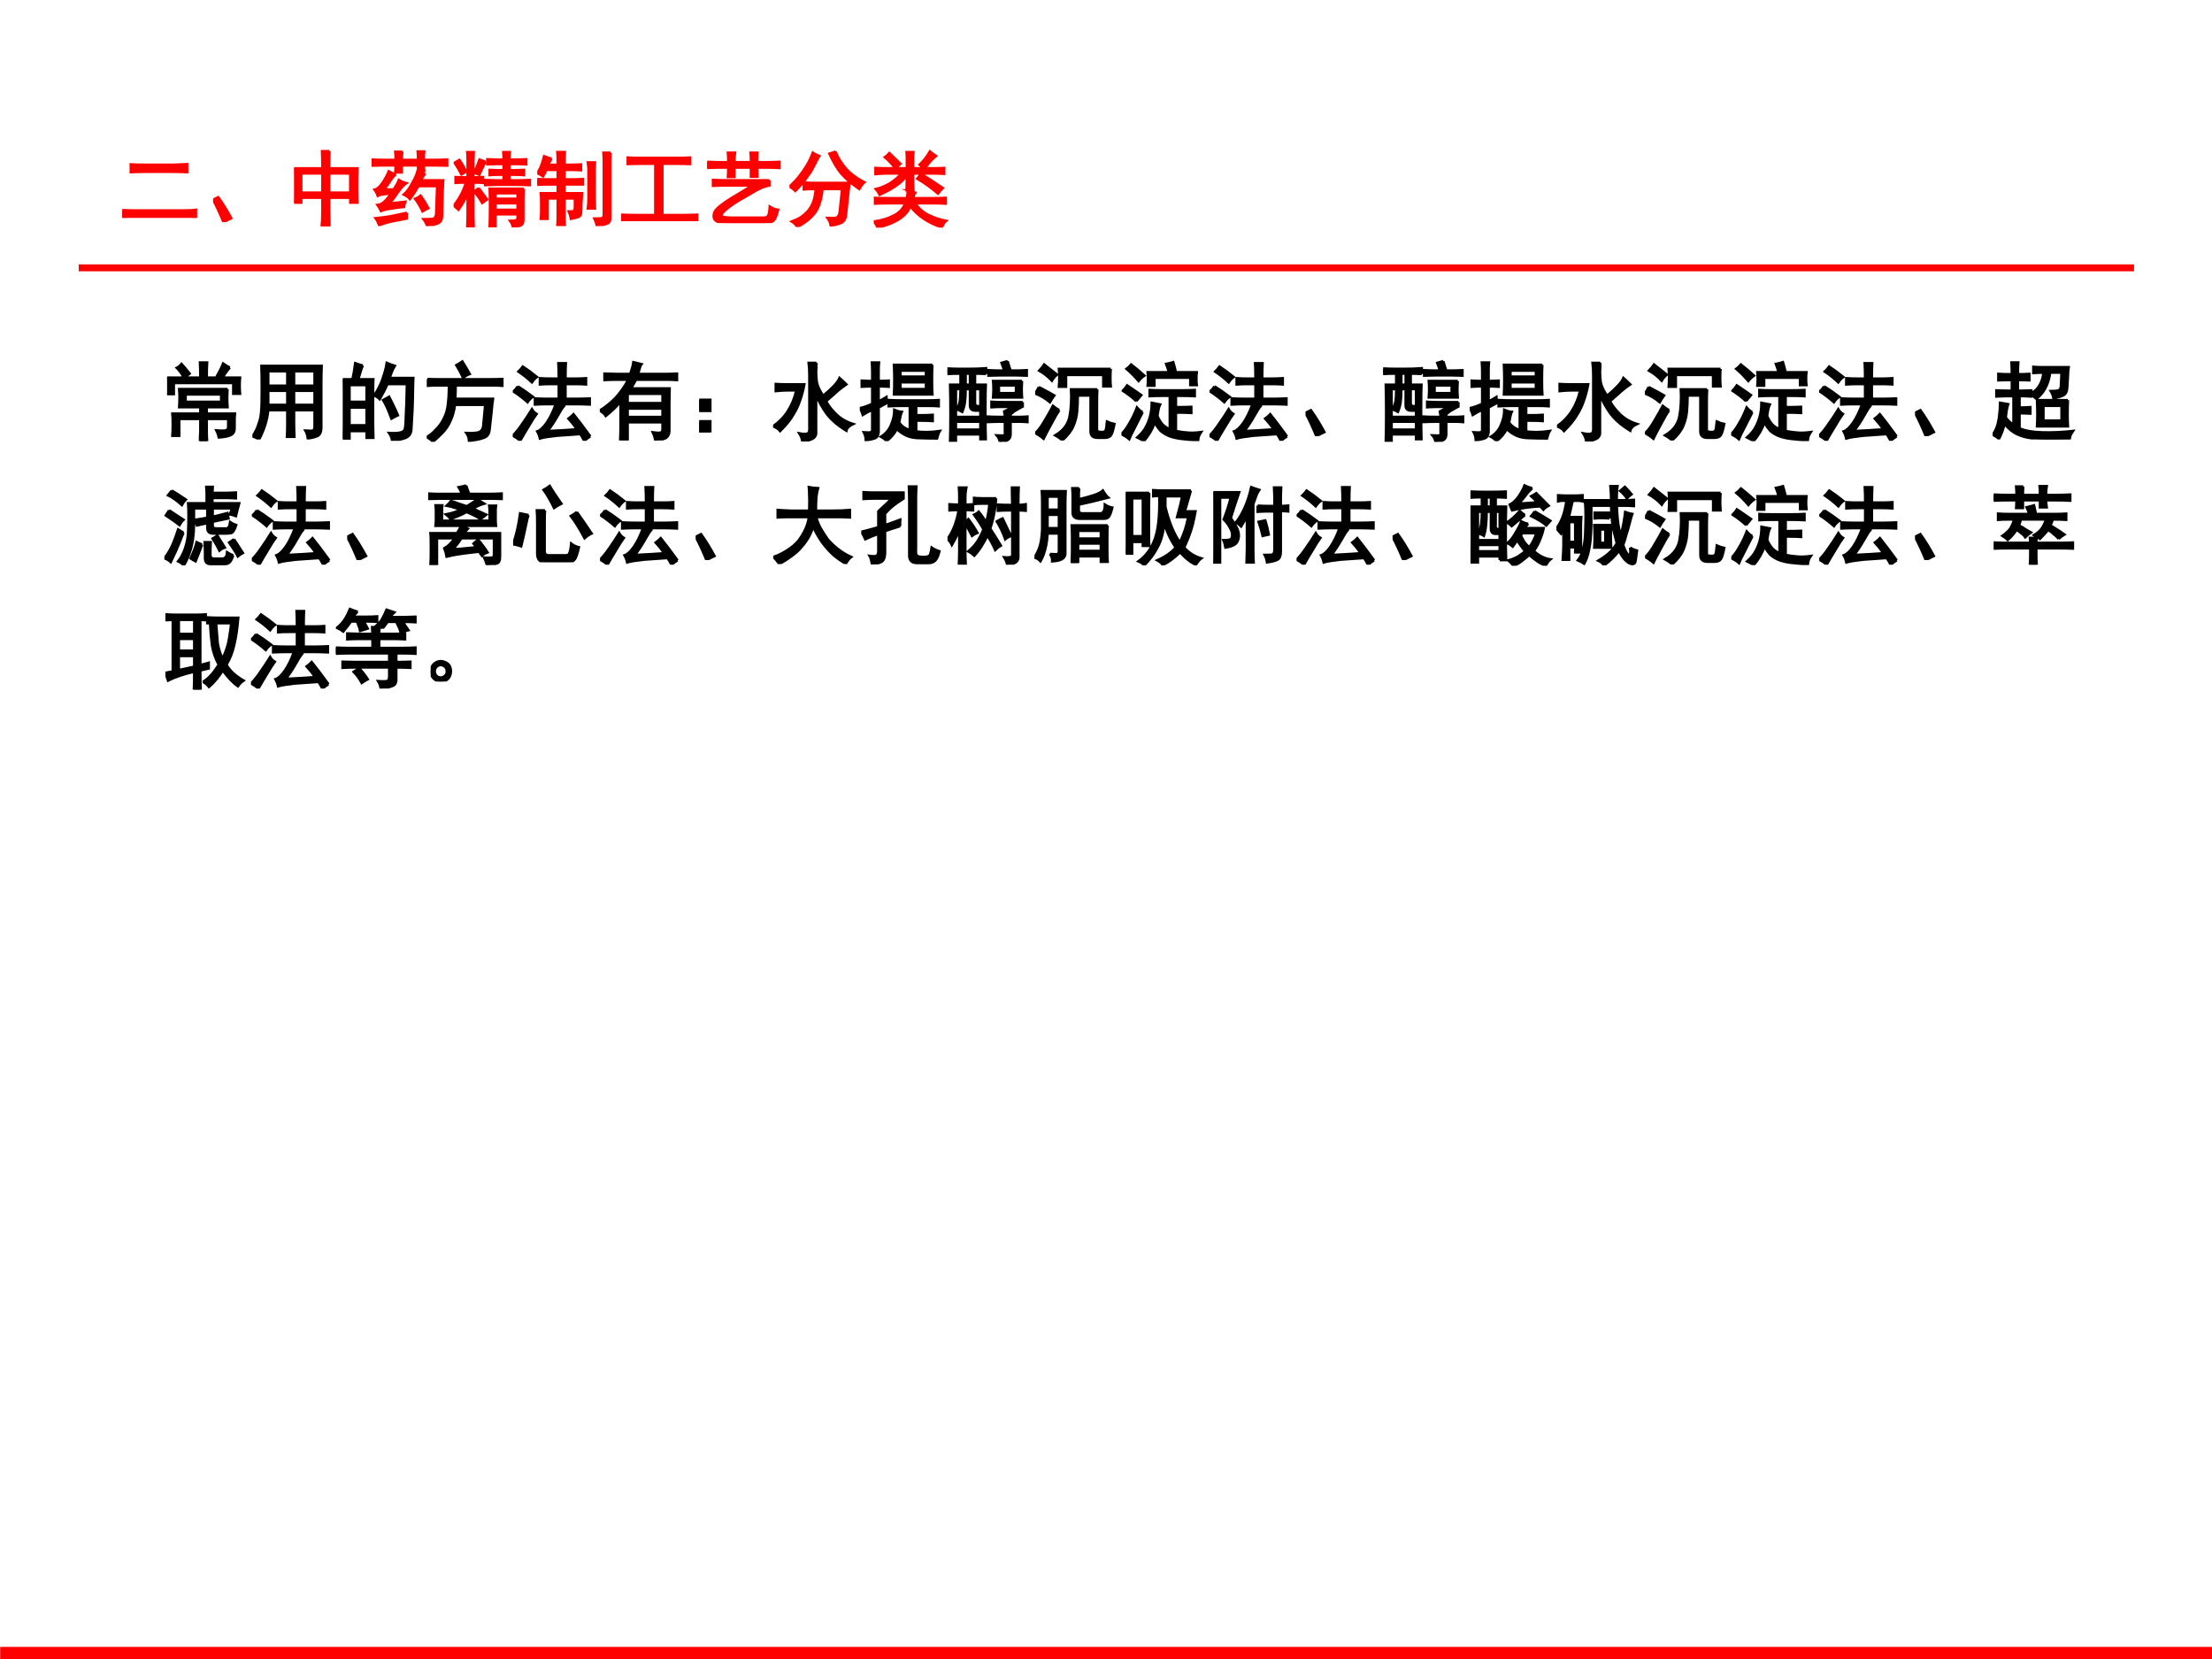 <?xml version="1.0" encoding="UTF-8" standalone="no"?>
<!DOCTYPE svg PUBLIC "-//W3C//DTD SVG 1.1//EN" "http://www.w3.org/Graphics/SVG/1.1/DTD/svg11.dtd">
<svg xmlns="http://www.w3.org/2000/svg" xmlns:xlink="http://www.w3.org/1999/xlink" version="1.1" width="720pt" height="540pt" viewBox="0 0 720 540">
<rect x="0" y="0" width="720" height="540" fill="#333333" stroke="none"/>
<g enable-background="new">
<g>
<g id="Layer-1" data-name="Artifact">
<clipPath id="cp36">
<path transform="matrix(1,0,0,-1,0,540)" d="M 0 0 L 720 0 L 720 540 L 0 540 Z " fill-rule="evenodd"/>
</clipPath>
<g clip-path="url(#cp36)">
<path transform="matrix(1,0,0,-1,0,540)" d="M 0 0 L 720 0 L 720 540 L 0 540 Z " fill="#ffffff" fill-rule="evenodd"/>
</g>
</g>
<g id="Layer-1" data-name="P">
<path transform="matrix(1,0,0,-1,0,540)" stroke-width="2.25" stroke-linecap="butt" stroke-miterlimit="10" stroke-linejoin="miter" fill="none" stroke="#ff0000" d="M 25.62 452.82 L 694.62 452.82 "/>
</g>
<g id="Layer-1" data-name="P">
<clipPath id="cp37">
<path transform="matrix(1,0,0,-1,0,540)" d="M 0 0 L 720 0 L 720 540 L 0 540 Z " fill-rule="evenodd"/>
</clipPath>
<g clip-path="url(#cp37)">
<path transform="matrix(1,0,0,-1,0,540)" stroke-width="8" stroke-linecap="butt" stroke-miterlimit="10" stroke-linejoin="miter" fill="none" stroke="#ff0000" d="M .06 -.06 L 720.06 -.06 "/>
</g>
</g>
<g id="Layer-1" data-name="P">
<clipPath id="cp38">
<path transform="matrix(1,0,0,-1,0,540)" d="M 0 0 L 720 0 L 720 540 L 0 540 Z " fill-rule="evenodd"/>
</clipPath>
<g clip-path="url(#cp38)">
<symbol id="font_27_146e">
<path d="M .703 .605 C .701 .569 .699 .533 .699 .496 C .699 .46 .701 .426 .703 .395 L .461 .395 L .461 .32 L .789 .32 C .786 .292 .785 .26 .785 .227 L .785 .148 C .785 .107 .767 .079 .73 .066 C .697 .053 .654 .046 .602 .043 C .596 .072 .587 .099 .574 .125 C .626 .12 .663 .12 .684 .125 C .704 .133 .714 .148 .711 .172 L .711 .258 L .461 .258 L .461 .109 C .461 .078 .462 .042 .465 0 L .383 0 C .383 .042 .384 .078 .387 .109 L .387 .258 L .141 .258 L .141 .062 L .062 .062 C .065 .099 .066 .143 .066 .195 C .066 .25 .065 .292 .062 .32 L .387 .32 L .387 .395 L .141 .395 C .143 .431 .145 .466 .145 .5 C .145 .534 .143 .569 .141 .605 L .703 .605 M .73 .855 C .71 .835 .681 .796 .645 .738 L .848 .738 C .845 .702 .844 .671 .844 .645 C .844 .621 .845 .59 .848 .551 L .77 .551 L .77 .676 L .078 .676 L .078 .547 L 0 .547 C .003 .578 .004 .608 .004 .637 C .004 .668 .003 .702 0 .738 L .195 .738 C .172 .783 .145 .82 .113 .852 C .134 .862 .152 .878 .168 .898 C .197 .867 .228 .829 .262 .785 C .243 .772 .224 .757 .203 .738 L .387 .738 C .387 .811 .385 .87 .383 .914 L .465 .914 C .462 .87 .461 .811 .461 .738 L .57 .738 C .604 .798 .632 .853 .652 .902 C .678 .884 .704 .868 .73 .855 M .629 .457 L .629 .543 L .215 .543 L .215 .457 L .629 .457 Z "/>
</symbol>
<symbol id="font_27_2b5e">
<path d="M 0 .035 C .031 .079 .055 .126 .07 .176 C .089 .225 .099 .275 .102 .324 C .107 .374 .109 .457 .109 .574 C .109 .691 .108 .785 .105 .855 L .805 .855 C .802 .78 .801 .712 .801 .652 L .801 .141 C .801 .086 .785 .052 .754 .039 C .723 .026 .686 .017 .645 .012 C .639 .051 .63 .081 .617 .102 C .669 .099 .699 .1 .707 .105 C .717 .113 .723 .126 .723 .145 L .723 .34 L .484 .34 L .484 .188 C .484 .13 .486 .078 .488 .031 L .402 .031 C .405 .076 .406 .126 .406 .184 L .406 .34 L .184 .34 C .173 .228 .138 .115 .078 0 C .049 .018 .023 .03 0 .035 M .723 .625 L .723 .793 L .484 .793 L .484 .625 L .723 .625 M .723 .402 L .723 .566 L .484 .566 L .484 .402 L .723 .402 M .406 .625 L .406 .793 L .184 .793 L .184 .625 L .406 .625 M .406 .402 L .406 .566 L .184 .566 L .184 .402 L .406 .402 Z "/>
</symbol>
<symbol id="font_27_2cba">
<path d="M .234 .875 C .221 .852 .203 .798 .18 .715 L .355 .715 C .353 .671 .352 .615 .352 .547 L .352 .203 C .352 .164 .353 .108 .355 .035 L .277 .035 L .277 .113 L .078 .113 L .078 .027 L 0 .027 C .003 .111 .004 .163 .004 .184 L .004 .543 C .004 .613 .003 .671 0 .715 L .113 .715 C .126 .775 .137 .837 .145 .902 C .181 .889 .211 .88 .234 .875 M .816 .578 C .814 .419 .807 .268 .797 .125 C .792 .078 .767 .047 .723 .031 C .678 .016 .629 .005 .574 0 C .572 .029 .56 .059 .539 .09 C .591 .087 .632 .089 .66 .094 C .691 .099 .711 .111 .719 .129 C .727 .147 .732 .201 .734 .289 C .74 .378 .743 .501 .746 .66 L .52 .66 C .499 .611 .469 .552 .43 .484 C .411 .503 .389 .517 .363 .527 C .387 .559 .409 .596 .43 .641 C .451 .685 .469 .733 .484 .785 C .5 .837 .509 .878 .512 .906 C .548 .891 .579 .879 .605 .871 C .592 .85 .581 .827 .57 .801 C .562 .777 .553 .754 .543 .73 L .82 .73 C .818 .676 .816 .625 .816 .578 M .277 .18 L .277 .387 L .078 .387 L .078 .18 L .277 .18 M .277 .453 L .277 .648 L .078 .648 L .078 .453 L .277 .453 M .586 .418 C .602 .387 .62 .346 .641 .297 C .622 .289 .598 .276 .566 .258 C .548 .307 .531 .349 .516 .383 C .5 .419 .484 .449 .469 .473 C .487 .483 .51 .496 .539 .512 L .586 .418 Z "/>
</symbol>
<symbol id="font_27_1bef">
<path d="M .008 .73 C .049 .728 .095 .727 .145 .727 L .727 .727 C .789 .727 .84 .728 .879 .73 L .879 .652 C .845 .655 .798 .656 .738 .656 L .336 .656 C .336 .628 .335 .576 .332 .5 L .77 .5 C .764 .466 .759 .417 .754 .352 L .73 .137 C .725 .09 .703 .06 .664 .047 C .625 .031 .568 .02 .492 .012 C .49 .046 .479 .076 .461 .102 C .521 .099 .566 .102 .598 .109 C .629 .117 .648 .139 .656 .176 L .68 .43 L .328 .43 C .318 .357 .301 .296 .277 .246 C .257 .197 .227 .151 .188 .109 C .148 .068 .109 .031 .07 0 C .06 .016 .036 .034 0 .055 C .034 .073 .069 .102 .105 .141 C .145 .18 .176 .224 .199 .273 C .225 .323 .241 .378 .246 .438 C .254 .497 .258 .57 .258 .656 L .148 .656 C .091 .656 .044 .655 .008 .652 L .008 .73 M .422 .746 C .398 .798 .372 .846 .344 .891 C .367 .904 .391 .918 .414 .934 C .443 .889 .471 .841 .5 .789 C .474 .779 .448 .764 .422 .746 Z "/>
</symbol>
<symbol id="font_27_230b">
<path d="M .902 .051 C .879 .038 .855 .021 .832 0 C .814 .034 .798 .06 .785 .078 C .702 .073 .611 .066 .512 .059 C .415 .048 .35 .038 .316 .027 C .309 .059 .298 .086 .285 .109 C .319 .12 .355 .154 .395 .211 C .434 .268 .469 .34 .5 .426 L .391 .426 C .344 .426 .299 .424 .258 .422 L .258 .492 C .299 .49 .345 .488 .395 .488 L .535 .488 L .535 .66 L .445 .66 C .396 .66 .353 .659 .316 .656 L .316 .727 C .358 .724 .4 .723 .441 .723 L .535 .723 C .535 .796 .534 .855 .531 .902 L .617 .902 C .615 .863 .613 .803 .613 .723 L .73 .723 C .77 .723 .81 .724 .852 .727 L .852 .656 C .81 .659 .772 .66 .738 .66 L .613 .66 L .613 .488 L .754 .488 C .801 .488 .848 .49 .895 .492 L .895 .422 C .848 .424 .801 .426 .754 .426 L .555 .426 L .594 .402 C .578 .384 .553 .345 .52 .285 C .486 .225 .448 .168 .406 .113 C .521 .118 .634 .125 .746 .133 C .715 .18 .682 .221 .648 .258 C .669 .273 .689 .29 .707 .309 C .754 .251 .819 .165 .902 .051 M 0 .059 C .036 .095 .073 .141 .109 .195 C .148 .25 .186 .307 .223 .367 C .236 .344 .254 .326 .277 .312 C .254 .281 .224 .234 .188 .172 C .151 .112 .117 .055 .086 0 C .065 .021 .036 .04 0 .059 M .059 .633 C .113 .599 .172 .559 .234 .512 C .211 .496 .19 .475 .172 .449 C .122 .493 .068 .535 .008 .574 C .026 .59 .043 .609 .059 .633 M .117 .863 C .169 .829 .224 .789 .281 .742 C .26 .727 .241 .706 .223 .68 C .173 .727 .121 .768 .066 .805 C .085 .823 .102 .842 .117 .863 Z "/>
</symbol>
<symbol id="font_27_1d3f">
<path d="M 0 .348 C .06 .384 .118 .431 .176 .488 C .233 .548 .285 .621 .332 .707 L .191 .707 C .155 .707 .109 .706 .055 .703 L .055 .777 C .122 .775 .173 .773 .207 .773 L .355 .773 C .376 .836 .388 .882 .391 .91 C .43 .9 .461 .892 .484 .887 C .477 .879 .464 .841 .445 .773 L .762 .773 C .806 .773 .852 .775 .898 .777 L .898 .703 C .852 .706 .81 .707 .773 .707 L .422 .707 C .404 .673 .384 .639 .363 .605 L .812 .605 C .81 .54 .809 .482 .809 .43 L .809 .113 C .809 .077 .798 .051 .777 .035 C .757 .017 .712 .005 .645 0 C .642 .029 .633 .06 .617 .094 C .656 .089 .685 .087 .703 .09 C .721 .092 .73 .107 .73 .133 L .73 .211 L .324 .211 L .324 .004 L .238 .004 C .241 .069 .242 .125 .242 .172 L .242 .449 C .188 .387 .13 .332 .07 .285 C .06 .303 .036 .324 0 .348 M .73 .434 L .73 .543 L .324 .543 L .324 .434 L .73 .434 M .73 .273 L .73 .371 L .324 .371 L .324 .273 L .73 .273 Z "/>
</symbol>
<symbol id="font_27_3c6">
<path d="M 0 .379 L .129 .379 L .129 .25 L 0 .25 L 0 .379 M 0 .129 L .129 .129 L .129 0 L 0 0 L 0 .129 Z "/>
</symbol>
<symbol id="font_27_226a">
<path d="M .504 .914 C .504 .875 .503 .84 .5 .809 C .5 .777 .503 .738 .508 .691 C .516 .647 .54 .594 .582 .531 C .689 .62 .753 .689 .773 .738 C .802 .712 .828 .688 .852 .664 C .818 .641 .784 .615 .75 .586 C .719 .557 .674 .518 .617 .469 C .638 .424 .676 .375 .73 .32 C .785 .266 .852 .227 .93 .203 C .885 .182 .859 .156 .852 .125 C .753 .185 .676 .251 .621 .324 C .569 .397 .529 .47 .5 .543 L .5 .109 C .503 .073 .488 .047 .457 .031 C .428 .016 .389 .005 .34 0 C .337 .029 .326 .06 .305 .094 C .346 .086 .376 .085 .395 .09 C .413 .095 .422 .112 .422 .141 L .422 .758 C .422 .823 .419 .875 .414 .914 L .504 .914 M .363 .664 C .35 .594 .333 .53 .312 .473 C .294 .418 .268 .363 .234 .309 C .203 .254 .152 .191 .082 .121 C .064 .145 .036 .163 0 .176 C .073 .228 .13 .288 .172 .355 C .216 .423 .249 .503 .27 .594 L .164 .594 C .125 .594 .081 .591 .031 .586 L .031 .668 C .078 .665 .121 .664 .16 .664 L .363 .664 Z "/>
</symbol>
<symbol id="font_27_1a06">
<path d="M .844 .887 C .841 .845 .84 .786 .84 .711 C .84 .638 .841 .582 .844 .543 L .398 .543 C .401 .595 .402 .651 .402 .711 C .402 .773 .401 .832 .398 .887 L .844 .887 M .789 .473 C .833 .473 .876 .474 .918 .477 L .918 .406 C .879 .409 .837 .41 .793 .41 L .656 .41 L .656 .301 L .715 .301 C .762 .301 .806 .302 .848 .305 L .848 .234 C .806 .237 .763 .238 .719 .238 L .656 .238 L .656 .113 C .685 .108 .724 .105 .773 .105 C .823 .105 .875 .109 .93 .117 C .919 .099 .909 .07 .898 .031 C .82 .031 .753 .033 .695 .035 C .638 .035 .589 .044 .547 .062 C .505 .081 .466 .107 .43 .141 C .406 .091 .367 .044 .312 0 C .294 .021 .272 .038 .246 .051 C .301 .085 .34 .13 .363 .188 C .389 .247 .402 .306 .402 .363 C .434 .35 .462 .342 .488 .34 C .48 .324 .47 .283 .457 .215 C .491 .171 .533 .142 .582 .129 L .582 .41 L .496 .41 C .441 .41 .388 .409 .336 .406 L .336 .477 C .388 .474 .443 .473 .5 .473 L .789 .473 M .145 .801 C .145 .845 .143 .883 .141 .914 L .223 .914 C .22 .885 .219 .849 .219 .805 L .219 .699 C .258 .699 .297 .701 .336 .703 L .336 .633 C .297 .635 .258 .637 .219 .637 L .219 .461 C .253 .479 .283 .496 .309 .512 C .309 .491 .31 .467 .312 .441 C .289 .428 .258 .411 .219 .391 L .219 .102 C .214 .065 .201 .043 .18 .035 C .159 .025 .122 .017 .07 .012 C .07 .043 .062 .073 .047 .102 C .086 .099 .112 .099 .125 .102 C .138 .104 .145 .116 .145 .137 L .145 .363 C .113 .35 .077 .331 .035 .305 C .025 .339 .013 .365 0 .383 C .047 .393 .095 .41 .145 .434 L .145 .637 C .098 .637 .057 .635 .023 .633 L .023 .703 C .057 .701 .098 .699 .145 .699 L .145 .801 M .77 .605 L .77 .684 L .473 .684 L .473 .605 L .77 .605 M .77 .75 L .77 .82 L .473 .82 L .473 .75 L .77 .75 Z "/>
</symbol>
<symbol id="font_27_47bd">
<path d="M .449 .789 C .4 .792 .357 .793 .32 .793 L .32 .664 L .445 .664 C .443 .625 .441 .526 .441 .367 C .441 .211 .443 .099 .445 .031 L .383 .031 L .383 .086 L .098 .086 L .098 .012 L .031 .012 C .034 .095 .035 .201 .035 .328 C .035 .456 .034 .568 .031 .664 L .152 .664 L .152 .793 C .092 .793 .042 .792 0 .789 L 0 .852 C .044 .849 .116 .848 .215 .848 C .314 .848 .392 .85 .449 .855 L .449 .789 M .875 .461 L .875 .41 C .849 .397 .826 .384 .805 .371 C .784 .361 .76 .344 .734 .32 L .734 .289 L .816 .289 C .861 .289 .898 .29 .93 .293 L .93 .23 C .898 .233 .862 .234 .82 .234 L .734 .234 L .734 .082 C .732 .051 .72 .03 .699 .02 C .678 .009 .648 .003 .609 0 C .604 .029 .592 .053 .574 .074 C .618 .072 .646 .072 .656 .074 C .667 .077 .671 .091 .668 .117 L .668 .234 C .582 .234 .513 .233 .461 .23 L .461 .293 C .497 .29 .566 .289 .668 .289 C .668 .307 .665 .328 .66 .352 C .686 .365 .717 .383 .754 .406 L .613 .406 C .595 .406 .561 .405 .512 .402 L .512 .465 C .561 .462 .602 .461 .633 .461 L .875 .461 M .867 .707 C .865 .668 .863 .634 .863 .605 C .863 .577 .865 .547 .867 .516 L .531 .516 C .534 .549 .535 .582 .535 .613 C .535 .645 .534 .676 .531 .707 L .867 .707 M .383 .289 L .383 .363 L .324 .363 C .283 .363 .262 .383 .262 .422 L .262 .613 L .211 .613 C .211 .551 .208 .5 .203 .461 C .198 .424 .188 .387 .172 .348 L .109 .379 C .128 .41 .139 .443 .145 .477 C .15 .51 .152 .556 .152 .613 L .098 .613 L .098 .289 L .383 .289 M .699 .938 C .712 .893 .724 .857 .734 .828 C .815 .828 .878 .829 .922 .832 L .922 .77 C .88 .772 .839 .773 .797 .773 L .617 .773 C .57 .773 .523 .772 .477 .77 L .477 .832 C .523 .829 .585 .828 .66 .828 C .65 .862 .639 .892 .629 .918 C .645 .923 .668 .93 .699 .938 M .383 .141 L .383 .234 L .098 .234 L .098 .141 L .383 .141 M .797 .566 L .797 .656 L .598 .656 L .598 .566 L .797 .566 M .32 .457 C .318 .428 .331 .414 .359 .414 L .383 .414 L .383 .613 L .32 .613 L .32 .457 M .262 .664 L .262 .793 L .211 .793 L .211 .664 L .262 .664 Z "/>
</symbol>
<symbol id="font_27_22bf">
<path d="M .723 .594 C .72 .547 .719 .5 .719 .453 L .719 .129 C .719 .113 .725 .104 .738 .102 C .751 .099 .767 .098 .785 .098 C .803 .1 .815 .107 .82 .117 C .826 .13 .831 .164 .836 .219 C .865 .206 .893 .197 .922 .191 C .909 .124 .896 .081 .883 .062 C .87 .042 .846 .031 .812 .031 L .727 .031 C .672 .031 .645 .056 .645 .105 L .645 .523 L .496 .523 C .496 .456 .493 .393 .488 .336 C .483 .279 .469 .223 .445 .168 C .424 .116 .382 .06 .316 0 C .296 .021 .268 .04 .234 .059 C .289 .092 .329 .129 .355 .168 C .382 .21 .397 .25 .402 .289 C .41 .328 .415 .375 .418 .43 C .421 .484 .421 .539 .418 .594 L .723 .594 M .879 .832 C .876 .798 .875 .764 .875 .73 C .875 .697 .876 .663 .879 .629 L .793 .629 L .793 .762 L .359 .762 L .359 .625 L .277 .625 C .28 .661 .281 .697 .281 .73 C .281 .764 .28 .798 .277 .832 L .879 .832 M .281 .352 C .266 .331 .234 .277 .188 .191 C .143 .108 .113 .051 .098 .02 C .072 .043 .04 .065 .004 .086 C .04 .12 .078 .172 .117 .242 C .159 .312 .189 .366 .207 .402 C .228 .384 .253 .367 .281 .352 M .043 .621 C .118 .582 .178 .549 .223 .523 C .202 .495 .185 .469 .172 .445 C .122 .487 .065 .521 0 .547 C .016 .568 .03 .592 .043 .621 M .105 .883 C .158 .841 .207 .802 .254 .766 C .228 .742 .208 .719 .195 .695 C .151 .742 .102 .781 .047 .812 C .07 .836 .09 .859 .105 .883 Z "/>
</symbol>
<symbol id="font_27_23f6">
<path d="M .418 .293 C .431 .259 .451 .227 .477 .195 C .505 .167 .534 .148 .562 .141 L .562 .527 L .473 .527 C .423 .527 .375 .526 .328 .523 L .328 .594 C .372 .591 .421 .59 .473 .59 L .699 .59 C .749 .59 .799 .591 .852 .594 L .852 .523 C .799 .526 .749 .527 .699 .527 L .633 .527 L .633 .395 C .714 .395 .773 .396 .812 .398 L .812 .328 C .773 .331 .714 .332 .633 .332 L .633 .117 C .69 .107 .74 .1 .781 .098 C .826 .095 .874 .098 .926 .105 C .905 .074 .893 .043 .891 .012 C .812 .014 .745 .02 .688 .027 C .63 .035 .583 .047 .547 .062 C .51 .078 .479 .098 .453 .121 C .43 .147 .408 .178 .387 .215 C .374 .178 .357 .142 .336 .105 C .315 .069 .29 .034 .262 0 C .243 .013 .217 .027 .184 .043 C .23 .085 .263 .124 .281 .16 C .302 .197 .319 .238 .332 .285 C .345 .335 .352 .388 .352 .445 C .388 .438 .421 .431 .449 .426 C .436 .4 .426 .355 .418 .293 M .551 .801 C .543 .832 .533 .865 .52 .898 C .551 .904 .578 .91 .602 .918 C .612 .887 .622 .848 .633 .801 L .875 .801 C .872 .775 .871 .749 .871 .723 C .871 .699 .872 .676 .875 .652 L .801 .652 L .801 .738 L .383 .738 L .383 .645 L .305 .645 C .307 .671 .309 .697 .309 .723 C .309 .749 .307 .775 .305 .801 L .551 .801 M .246 .336 C .202 .25 .168 .184 .145 .137 C .121 .092 .103 .055 .09 .023 C .069 .042 .039 .061 0 .082 C .031 .111 .062 .154 .094 .211 C .128 .268 .156 .328 .18 .391 C .203 .365 .225 .346 .246 .336 M .172 .465 C .128 .507 .076 .547 .016 .586 C .034 .604 .051 .625 .066 .648 C .132 .604 .186 .566 .23 .535 C .21 .512 .19 .488 .172 .465 M .113 .891 C .163 .852 .214 .809 .266 .762 C .242 .746 .22 .725 .199 .699 C .155 .751 .108 .798 .059 .84 C .077 .853 .095 .87 .113 .891 Z "/>
</symbol>
<use xlink:href="#font_27_146e" transform="matrix(27.984,0,0,-27.984,54.386,143.582)"/>
<use xlink:href="#font_27_2b5e" transform="matrix(27.984,0,0,-27.984,82.162,143.036)"/>
<use xlink:href="#font_27_2cba" transform="matrix(27.984,0,0,-27.984,111.575,143.473)"/>
<use xlink:href="#font_27_1bef" transform="matrix(27.984,0,0,-27.984,138.911,143.801)"/>
<use xlink:href="#font_27_230b" transform="matrix(27.984,0,0,-27.984,166.903,143.473)"/>
<use xlink:href="#font_27_1d3f" transform="matrix(27.984,0,0,-27.984,195.225,143.363)"/>
<use xlink:href="#font_27_3c6" transform="matrix(27.984,0,0,-27.984,227.59,140.74)"/>
<use xlink:href="#font_27_226a" transform="matrix(27.984,0,0,-27.984,251.646,143.691)"/>
<use xlink:href="#font_27_1a06" transform="matrix(27.984,0,0,-27.984,279.857,143.582)"/>
<use xlink:href="#font_27_47bd" transform="matrix(27.984,0,0,-27.984,308.398,143.801)"/>
<use xlink:href="#font_27_22bf" transform="matrix(27.984,0,0,-27.984,336.936,143.363)"/>
<use xlink:href="#font_27_23f6" transform="matrix(27.984,0,0,-27.984,365.038,143.582)"/>
<use xlink:href="#font_27_230b" transform="matrix(27.984,0,0,-27.984,393.685,143.473)"/>
<use xlink:href="#font_27_146e" stroke-width=".029" stroke-linecap="butt" stroke-miterlimit="10" stroke-linejoin="miter" transform="matrix(27.984,0,0,-27.984,54.386,143.582)" fill="none" stroke="#000000"/>
<use xlink:href="#font_27_2b5e" stroke-width=".029" stroke-linecap="butt" stroke-miterlimit="10" stroke-linejoin="miter" transform="matrix(27.984,0,0,-27.984,82.162,143.036)" fill="none" stroke="#000000"/>
<use xlink:href="#font_27_2cba" stroke-width=".029" stroke-linecap="butt" stroke-miterlimit="10" stroke-linejoin="miter" transform="matrix(27.984,0,0,-27.984,111.575,143.473)" fill="none" stroke="#000000"/>
<use xlink:href="#font_27_1bef" stroke-width=".029" stroke-linecap="butt" stroke-miterlimit="10" stroke-linejoin="miter" transform="matrix(27.984,0,0,-27.984,138.911,143.801)" fill="none" stroke="#000000"/>
<use xlink:href="#font_27_230b" stroke-width=".029" stroke-linecap="butt" stroke-miterlimit="10" stroke-linejoin="miter" transform="matrix(27.984,0,0,-27.984,166.903,143.473)" fill="none" stroke="#000000"/>
<use xlink:href="#font_27_1d3f" stroke-width=".029" stroke-linecap="butt" stroke-miterlimit="10" stroke-linejoin="miter" transform="matrix(27.984,0,0,-27.984,195.225,143.363)" fill="none" stroke="#000000"/>
<use xlink:href="#font_27_3c6" stroke-width=".029" stroke-linecap="butt" stroke-miterlimit="10" stroke-linejoin="miter" transform="matrix(27.984,0,0,-27.984,227.59,140.74)" fill="none" stroke="#000000"/>
<use xlink:href="#font_27_226a" stroke-width=".029" stroke-linecap="butt" stroke-miterlimit="10" stroke-linejoin="miter" transform="matrix(27.984,0,0,-27.984,251.646,143.691)" fill="none" stroke="#000000"/>
<use xlink:href="#font_27_1a06" stroke-width=".029" stroke-linecap="butt" stroke-miterlimit="10" stroke-linejoin="miter" transform="matrix(27.984,0,0,-27.984,279.857,143.582)" fill="none" stroke="#000000"/>
<use xlink:href="#font_27_47bd" stroke-width=".029" stroke-linecap="butt" stroke-miterlimit="10" stroke-linejoin="miter" transform="matrix(27.984,0,0,-27.984,308.398,143.801)" fill="none" stroke="#000000"/>
<use xlink:href="#font_27_22bf" stroke-width=".029" stroke-linecap="butt" stroke-miterlimit="10" stroke-linejoin="miter" transform="matrix(27.984,0,0,-27.984,336.936,143.363)" fill="none" stroke="#000000"/>
<use xlink:href="#font_27_23f6" stroke-width=".029" stroke-linecap="butt" stroke-miterlimit="10" stroke-linejoin="miter" transform="matrix(27.984,0,0,-27.984,365.038,143.582)" fill="none" stroke="#000000"/>
<use xlink:href="#font_27_230b" stroke-width=".029" stroke-linecap="butt" stroke-miterlimit="10" stroke-linejoin="miter" transform="matrix(27.984,0,0,-27.984,393.685,143.473)" fill="none" stroke="#000000"/>
</g>
</g>
<g id="Layer-1" data-name="P">
<clipPath id="cp40">
<path transform="matrix(1,0,0,-1,0,540)" d="M 0 0 L 720 0 L 720 540 L 0 540 Z " fill-rule="evenodd"/>
</clipPath>
<g clip-path="url(#cp40)">
<symbol id="font_27_23d">
<path d="M .125 0 C .083 .102 .042 .191 0 .27 L .062 .301 C .115 .228 .167 .143 .219 .047 L .125 0 Z "/>
</symbol>
<use xlink:href="#font_27_23d" transform="matrix(27.984,0,0,-27.984,424.955,141.942)"/>
<use xlink:href="#font_27_23d" stroke-width=".029" stroke-linecap="butt" stroke-miterlimit="10" stroke-linejoin="miter" transform="matrix(27.984,0,0,-27.984,424.955,141.942)" fill="none" stroke="#000000"/>
</g>
</g>
<g id="Layer-1" data-name="P">
<clipPath id="cp41">
<path transform="matrix(1,0,0,-1,0,540)" d="M 0 0 L 720 0 L 720 540 L 0 540 Z " fill-rule="evenodd"/>
</clipPath>
<g clip-path="url(#cp41)">
<use xlink:href="#font_27_47bd" transform="matrix(27.984,0,0,-27.984,450.214,143.801)"/>
<use xlink:href="#font_27_1a06" transform="matrix(27.984,0,0,-27.984,478.396,143.582)"/>
<use xlink:href="#font_27_226a" transform="matrix(27.984,0,0,-27.984,506.798,143.691)"/>
<use xlink:href="#font_27_22bf" transform="matrix(27.984,0,0,-27.984,535.42,143.363)"/>
<use xlink:href="#font_27_23f6" transform="matrix(27.984,0,0,-27.984,563.493,143.582)"/>
<use xlink:href="#font_27_230b" transform="matrix(27.984,0,0,-27.984,592.113,143.473)"/>
<use xlink:href="#font_27_47bd" stroke-width=".029" stroke-linecap="butt" stroke-miterlimit="10" stroke-linejoin="miter" transform="matrix(27.984,0,0,-27.984,450.214,143.801)" fill="none" stroke="#000000"/>
<use xlink:href="#font_27_1a06" stroke-width=".029" stroke-linecap="butt" stroke-miterlimit="10" stroke-linejoin="miter" transform="matrix(27.984,0,0,-27.984,478.396,143.582)" fill="none" stroke="#000000"/>
<use xlink:href="#font_27_226a" stroke-width=".029" stroke-linecap="butt" stroke-miterlimit="10" stroke-linejoin="miter" transform="matrix(27.984,0,0,-27.984,506.798,143.691)" fill="none" stroke="#000000"/>
<use xlink:href="#font_27_22bf" stroke-width=".029" stroke-linecap="butt" stroke-miterlimit="10" stroke-linejoin="miter" transform="matrix(27.984,0,0,-27.984,535.42,143.363)" fill="none" stroke="#000000"/>
<use xlink:href="#font_27_23f6" stroke-width=".029" stroke-linecap="butt" stroke-miterlimit="10" stroke-linejoin="miter" transform="matrix(27.984,0,0,-27.984,563.493,143.582)" fill="none" stroke="#000000"/>
<use xlink:href="#font_27_230b" stroke-width=".029" stroke-linecap="butt" stroke-miterlimit="10" stroke-linejoin="miter" transform="matrix(27.984,0,0,-27.984,592.113,143.473)" fill="none" stroke="#000000"/>
</g>
</g>
<g id="Layer-1" data-name="P">
<clipPath id="cp42">
<path transform="matrix(1,0,0,-1,0,540)" d="M 0 0 L 720 0 L 720 540 L 0 540 Z " fill-rule="evenodd"/>
</clipPath>
<g clip-path="url(#cp42)">
<use xlink:href="#font_27_23d" transform="matrix(27.984,0,0,-27.984,623.345,141.942)"/>
<use xlink:href="#font_27_23d" stroke-width=".029" stroke-linecap="butt" stroke-miterlimit="10" stroke-linejoin="miter" transform="matrix(27.984,0,0,-27.984,623.345,141.942)" fill="none" stroke="#000000"/>
</g>
</g>
<g id="Layer-1" data-name="P">
<clipPath id="cp43">
<path transform="matrix(1,0,0,-1,0,540)" d="M 0 0 L 720 0 L 720 540 L 0 540 Z " fill-rule="evenodd"/>
</clipPath>
<g clip-path="url(#cp43)">
<symbol id="font_27_43bb">
<path d="M .242 .504 C .159 .504 .092 .503 .043 .5 L .043 .57 C .092 .568 .152 .566 .223 .566 L .223 .691 C .165 .691 .113 .69 .066 .688 L .066 .762 C .113 .759 .165 .758 .223 .758 C .223 .802 .221 .848 .219 .895 L .297 .895 C .294 .853 .293 .807 .293 .758 C .337 .758 .382 .759 .426 .762 L .426 .688 C .384 .69 .34 .691 .293 .691 L .293 .566 C .342 .566 .395 .568 .449 .57 L .449 .535 C .493 .561 .527 .596 .551 .641 C .574 .685 .587 .73 .59 .777 C .551 .777 .512 .776 .473 .773 L .473 .844 C .512 .841 .547 .84 .578 .84 L .883 .84 C .878 .806 .875 .772 .875 .738 L .867 .602 C .865 .557 .849 .527 .82 .512 C .794 .499 .757 .488 .707 .48 C .702 .509 .691 .536 .676 .562 C .717 .562 .746 .565 .762 .57 C .78 .576 .79 .59 .793 .613 L .801 .777 L .668 .777 C .658 .702 .638 .639 .609 .59 C .583 .543 .549 .504 .508 .473 C .497 .483 .478 .499 .449 .52 L .449 .5 C .395 .503 .349 .504 .312 .504 L .312 .371 C .346 .371 .388 .372 .438 .375 L .438 .301 C .391 .303 .349 .305 .312 .305 L .312 .129 C .378 .1 .467 .085 .582 .082 C .697 .079 .814 .085 .934 .098 C .91 .064 .897 .033 .895 .004 C .79 .001 .703 0 .633 0 C .562 0 .499 .005 .441 .016 C .384 .023 .331 .039 .281 .062 C .232 .086 .184 .125 .137 .18 C .124 .122 .103 .065 .074 .008 C .048 .029 .023 .044 0 .055 C .029 .096 .048 .138 .059 .18 C .069 .224 .076 .263 .078 .297 C .083 .333 .086 .376 .086 .426 L .18 .41 C .167 .374 .158 .322 .152 .254 C .176 .223 .206 .194 .242 .168 L .242 .504 M .875 .457 C .872 .405 .871 .352 .871 .297 C .871 .242 .872 .194 .875 .152 L .516 .152 C .518 .186 .52 .232 .52 .289 C .52 .349 .518 .405 .516 .457 L .875 .457 M .801 .219 L .801 .391 L .59 .391 L .59 .219 L .801 .219 Z "/>
</symbol>
<use xlink:href="#font_27_43bb" transform="matrix(27.984,0,0,-27.984,648.615,143.036)"/>
<use xlink:href="#font_27_43bb" stroke-width=".029" stroke-linecap="butt" stroke-miterlimit="10" stroke-linejoin="miter" transform="matrix(27.984,0,0,-27.984,648.615,143.036)" fill="none" stroke="#000000"/>
</g>
</g>
<g id="Layer-1" data-name="P">
<clipPath id="cp44">
<path transform="matrix(1,0,0,-1,0,540)" d="M 0 0 L 720 0 L 720 540 L 0 540 Z " fill-rule="evenodd"/>
</clipPath>
<g clip-path="url(#cp44)">
<symbol id="font_27_251a">
<path d="M .5 .664 L .344 .664 L .344 .477 C .344 .419 .34 .362 .332 .305 C .324 .25 .311 .197 .293 .145 C .275 .092 .253 .044 .227 0 C .206 .021 .184 .036 .16 .047 C .194 .089 .221 .141 .242 .203 C .263 .268 .275 .332 .277 .395 C .28 .46 .281 .52 .281 .574 C .281 .632 .28 .681 .277 .723 L .492 .723 L .492 .82 C .492 .844 .491 .875 .488 .914 L .562 .914 C .56 .888 .559 .865 .559 .844 L .719 .844 C .745 .844 .783 .845 .832 .848 L .832 .781 C .783 .784 .745 .785 .719 .785 L .559 .785 L .559 .723 L .871 .723 C .866 .702 .861 .682 .855 .664 C .85 .646 .842 .616 .832 .574 C .811 .582 .788 .589 .762 .594 C .772 .617 .78 .641 .785 .664 L .562 .664 L .562 .566 C .602 .574 .659 .589 .734 .609 L .746 .547 C .681 .534 .62 .521 .562 .508 L .562 .465 C .562 .441 .576 .43 .602 .43 L .715 .43 C .743 .427 .76 .452 .766 .504 C .789 .488 .812 .477 .836 .469 C .818 .417 .801 .387 .785 .379 C .772 .374 .75 .371 .719 .371 L .566 .371 C .522 .371 .5 .393 .5 .438 L .5 .492 C .466 .484 .426 .475 .379 .465 L .359 .531 C .419 .539 .466 .547 .5 .555 L .5 .664 M .801 .117 C .785 .07 .77 .042 .754 .031 C .738 .021 .723 .016 .707 .016 L .535 .016 C .493 .016 .473 .039 .473 .086 L .473 .168 C .473 .181 .471 .215 .469 .27 L .539 .27 C .536 .215 .535 .168 .535 .129 L .535 .121 C .535 .092 .551 .078 .582 .078 L .672 .078 C .688 .078 .701 .083 .711 .094 C .721 .102 .728 .121 .73 .152 C .754 .137 .777 .125 .801 .117 M .223 .379 C .215 .366 .202 .335 .184 .285 C .165 .238 .148 .198 .133 .164 C .117 .13 .098 .089 .074 .039 C .048 .062 .023 .077 0 .082 C .042 .137 .076 .195 .102 .258 C .128 .323 .147 .376 .16 .418 L .223 .379 M .055 .641 C .083 .622 .139 .586 .223 .531 C .204 .513 .189 .492 .176 .469 C .155 .487 .102 .525 .016 .582 C .031 .603 .044 .622 .055 .641 M .438 .242 C .424 .203 .4 .138 .363 .047 C .342 .057 .323 .069 .305 .082 C .341 .16 .365 .223 .375 .27 C .393 .262 .414 .253 .438 .242 M .086 .871 C .104 .861 .128 .846 .156 .828 C .185 .81 .216 .789 .25 .766 C .229 .745 .214 .724 .203 .703 C .141 .758 .087 .796 .043 .816 C .059 .835 .073 .853 .086 .871 M .809 .305 C .829 .276 .848 .249 .863 .223 C .879 .199 .896 .173 .914 .145 C .893 .134 .874 .121 .855 .105 C .84 .137 .806 .19 .754 .266 C .772 .276 .79 .289 .809 .305 M .617 .348 C .635 .319 .647 .299 .652 .289 C .66 .279 .677 .251 .703 .207 C .68 .199 .659 .188 .641 .172 C .622 .211 .596 .258 .562 .312 C .583 .323 .602 .335 .617 .348 Z "/>
</symbol>
<use xlink:href="#font_27_251a" transform="matrix(27.96,0,0,-27.96,53.511,184.029)"/>
<use xlink:href="#font_27_230b" transform="matrix(27.96,0,0,-27.96,81.975,183.81)"/>
<use xlink:href="#font_27_251a" stroke-width=".029" stroke-linecap="butt" stroke-miterlimit="10" stroke-linejoin="miter" transform="matrix(27.96,0,0,-27.96,53.511,184.029)" fill="none" stroke="#000000"/>
<use xlink:href="#font_27_230b" stroke-width=".029" stroke-linecap="butt" stroke-miterlimit="10" stroke-linejoin="miter" transform="matrix(27.96,0,0,-27.96,81.975,183.81)" fill="none" stroke="#000000"/>
</g>
</g>
<g id="Layer-1" data-name="P">
<clipPath id="cp45">
<path transform="matrix(1,0,0,-1,0,540)" d="M 0 0 L 720 0 L 720 540 L 0 540 Z " fill-rule="evenodd"/>
</clipPath>
<g clip-path="url(#cp45)">
<use xlink:href="#font_27_23d" transform="matrix(27.96,0,0,-27.96,113.021,182.281)"/>
<use xlink:href="#font_27_23d" stroke-width=".029" stroke-linecap="butt" stroke-miterlimit="10" stroke-linejoin="miter" transform="matrix(27.96,0,0,-27.96,113.021,182.281)" fill="none" stroke="#000000"/>
</g>
</g>
<g id="Layer-1" data-name="P">
<clipPath id="cp46">
<path transform="matrix(1,0,0,-1,0,540)" d="M 0 0 L 720 0 L 720 540 L 0 540 Z " fill-rule="evenodd"/>
</clipPath>
<g clip-path="url(#cp46)">
<symbol id="font_27_2ff1">
<path d="M .395 .457 C .41 .447 .432 .435 .461 .422 C .445 .406 .431 .389 .418 .371 L .836 .371 L .836 .102 C .836 .052 .824 .025 .801 .02 C .78 .012 .741 .005 .684 0 C .676 .031 .665 .06 .652 .086 C .712 .083 .746 .085 .754 .09 C .762 .092 .766 .105 .766 .129 L .766 .312 L .387 .312 C .374 .292 .359 .271 .344 .25 C .328 .232 .311 .21 .293 .184 C .324 .184 .414 .191 .562 .207 C .552 .22 .54 .234 .527 .25 C .54 .263 .559 .277 .582 .293 C .598 .277 .615 .257 .633 .23 C .654 .204 .673 .177 .691 .148 C .665 .138 .643 .125 .625 .109 C .612 .125 .602 .141 .594 .156 C .479 .143 .397 .133 .348 .125 C .298 .117 .254 .108 .215 .098 C .21 .129 .201 .161 .188 .195 C .208 .206 .229 .221 .25 .242 C .271 .263 .29 .286 .309 .312 L .102 .312 L .102 .004 L .027 .004 C .03 .046 .031 .09 .031 .137 L .031 .258 C .031 .305 .03 .342 .027 .371 L .336 .371 C .354 .4 .37 .428 .383 .457 L .086 .457 C .089 .483 .09 .507 .09 .527 L .09 .621 C .09 .645 .089 .669 .086 .695 L .164 .695 C .161 .667 .16 .639 .16 .613 L .16 .516 L .715 .516 L .715 .621 C .715 .647 .714 .671 .711 .691 L .789 .691 C .786 .671 .785 .647 .785 .621 L .785 .531 C .785 .51 .786 .486 .789 .457 L .395 .457 M .441 .926 C .452 .897 .464 .865 .477 .828 L .699 .828 C .743 .828 .796 .829 .855 .832 L .855 .77 C .796 .772 .734 .773 .672 .773 L .164 .773 C .115 .773 .06 .772 0 .77 L 0 .832 C .057 .829 .087 .828 .09 .828 L .391 .828 C .383 .854 .371 .88 .355 .906 C .384 .911 .413 .918 .441 .926 M .266 .746 C .294 .738 .324 .728 .355 .715 C .387 .704 .418 .694 .449 .684 C .501 .715 .542 .742 .57 .766 C .596 .75 .624 .733 .652 .715 C .605 .702 .562 .682 .523 .656 C .568 .635 .618 .612 .676 .586 C .658 .57 .635 .553 .609 .535 C .573 .559 .542 .576 .516 .586 C .492 .599 .469 .609 .445 .617 C .424 .604 .398 .591 .367 .578 C .336 .565 .301 .551 .262 .535 C .246 .556 .228 .574 .207 .59 C .246 .598 .277 .605 .301 .613 C .327 .624 .355 .634 .387 .645 C .353 .655 .326 .663 .305 .668 C .284 .676 .254 .684 .215 .691 C .236 .71 .253 .728 .266 .746 Z "/>
</symbol>
<symbol id="font_27_15f9">
<path d="M .371 .604 C .368 .573 .367 .526 .367 .464 L .367 .128 C .367 .096 .383 .081 .414 .081 L .598 .081 C .626 .078 .645 .085 .652 .1 C .663 .118 .671 .158 .676 .217 C .702 .197 .732 .182 .766 .174 C .747 .091 .729 .042 .711 .026 C .693 .008 .671 -0 .645 .003 L .359 .003 C .312 .003 .286 .031 .281 .089 L .281 .46 C .281 .512 .28 .56 .277 .604 L .371 .604 M .18 .549 C .172 .534 .161 .492 .148 .424 C .135 .359 .117 .28 .094 .186 C .062 .197 .031 .204 0 .21 C .036 .314 .064 .434 .082 .569 C .105 .564 .138 .557 .18 .549 M .742 .585 C .802 .501 .859 .418 .914 .335 C .885 .322 .858 .303 .832 .28 C .777 .384 .724 .47 .672 .538 C .695 .551 .719 .566 .742 .585 M .426 .889 C .454 .84 .5 .771 .562 .682 C .531 .667 .503 .65 .477 .632 C .435 .717 .395 .788 .355 .842 C .379 .855 .402 .871 .426 .889 Z "/>
</symbol>
<use xlink:href="#font_27_2ff1" transform="matrix(27.96,0,0,-27.96,139.375,183.92)"/>
<use xlink:href="#font_27_15f9" transform="matrix(27.96,0,0,-27.96,167.015,183.01)"/>
<use xlink:href="#font_27_230b" transform="matrix(27.96,0,0,-27.96,195.314,183.81)"/>
<use xlink:href="#font_27_2ff1" stroke-width=".029" stroke-linecap="butt" stroke-miterlimit="10" stroke-linejoin="miter" transform="matrix(27.96,0,0,-27.96,139.375,183.92)" fill="none" stroke="#000000"/>
<use xlink:href="#font_27_15f9" stroke-width=".029" stroke-linecap="butt" stroke-miterlimit="10" stroke-linejoin="miter" transform="matrix(27.96,0,0,-27.96,167.015,183.01)" fill="none" stroke="#000000"/>
<use xlink:href="#font_27_230b" stroke-width=".029" stroke-linecap="butt" stroke-miterlimit="10" stroke-linejoin="miter" transform="matrix(27.96,0,0,-27.96,195.314,183.81)" fill="none" stroke="#000000"/>
</g>
</g>
<g id="Layer-1" data-name="P">
<clipPath id="cp47">
<path transform="matrix(1,0,0,-1,0,540)" d="M 0 0 L 720 0 L 720 540 L 0 540 Z " fill-rule="evenodd"/>
</clipPath>
<g clip-path="url(#cp47)">
<use xlink:href="#font_27_23d" transform="matrix(27.96,0,0,-27.96,226.451,182.281)"/>
<use xlink:href="#font_27_23d" stroke-width=".029" stroke-linecap="butt" stroke-miterlimit="10" stroke-linejoin="miter" transform="matrix(27.96,0,0,-27.96,226.451,182.281)" fill="none" stroke="#000000"/>
</g>
</g>
<g id="Layer-1" data-name="P">
<clipPath id="cp48">
<path transform="matrix(1,0,0,-1,0,540)" d="M 0 0 L 720 0 L 720 540 L 0 540 Z " fill-rule="evenodd"/>
</clipPath>
<g clip-path="url(#cp48)">
<symbol id="font_27_f5d">
<path d="M .418 .621 C .421 .712 .421 .773 .418 .805 C .418 .836 .417 .866 .414 .895 C .445 .889 .48 .885 .52 .883 C .512 .857 .505 .819 .5 .77 C .497 .72 .496 .671 .496 .621 L .695 .621 C .766 .621 .831 .624 .891 .629 L .891 .543 C .839 .546 .785 .547 .73 .547 L .5 .547 C .51 .503 .529 .457 .555 .41 C .581 .366 .607 .326 .633 .289 C .661 .255 .699 .219 .746 .18 C .796 .141 .849 .108 .906 .082 C .885 .066 .865 .04 .844 .004 C .797 .03 .75 .062 .703 .102 C .659 .141 .613 .191 .566 .254 C .522 .319 .488 .379 .465 .434 C .444 .376 .422 .328 .398 .289 C .375 .253 .349 .219 .32 .188 C .294 .156 .259 .125 .215 .094 C .173 .062 .125 .031 .07 0 C .049 .031 .026 .059 0 .082 C .055 .1 .108 .126 .16 .16 C .215 .194 .259 .232 .293 .273 C .327 .318 .354 .363 .375 .41 C .396 .457 .409 .503 .414 .547 L .199 .547 C .137 .547 .087 .546 .051 .543 L .051 .629 C .087 .626 .137 .624 .199 .621 L .418 .621 Z "/>
</symbol>
<symbol id="font_27_118a">
<path d="M .453 .445 C .362 .417 .303 .397 .277 .387 L .277 .129 C .275 .074 .259 .04 .23 .027 C .204 .014 .169 .005 .125 0 C .117 .049 .108 .082 .098 .098 C .142 .092 .169 .094 .18 .102 C .193 .112 .199 .129 .199 .152 L .199 .355 C .147 .337 .096 .316 .047 .293 C .034 .324 .018 .353 0 .379 C .104 .405 .171 .423 .199 .434 L .199 .617 C .22 .638 .243 .66 .27 .684 C .296 .707 .323 .734 .352 .766 L .141 .766 C .109 .766 .072 .764 .027 .762 L .027 .84 C .072 .837 .109 .836 .141 .836 L .492 .836 L .492 .766 C .451 .74 .411 .712 .375 .684 C .341 .658 .309 .626 .277 .59 L .277 .457 C .303 .465 .362 .486 .453 .52 C .451 .491 .451 .466 .453 .445 M .641 .906 C .638 .857 .637 .799 .637 .734 L .637 .172 C .634 .135 .638 .112 .648 .102 C .661 .091 .688 .086 .727 .086 C .768 .086 .793 .095 .801 .113 C .809 .134 .815 .161 .82 .195 C .841 .18 .871 .165 .91 .152 C .895 .092 .876 .055 .855 .039 C .835 .023 .812 .016 .789 .016 L .648 .016 C .586 .016 .556 .048 .559 .113 L .559 .734 C .559 .781 .557 .839 .555 .906 L .641 .906 Z "/>
</symbol>
<symbol id="font_27_1e47">
<path d="M .137 .797 C .137 .833 .135 .867 .133 .898 L .219 .898 C .211 .862 .207 .82 .207 .773 L .207 .699 C .233 .699 .263 .701 .297 .703 L .297 .633 C .266 .635 .236 .637 .207 .637 L .207 .492 C .22 .508 .232 .521 .242 .531 C .281 .482 .316 .428 .348 .371 C .322 .361 .301 .349 .285 .336 C .259 .388 .233 .434 .207 .473 L .207 .16 C .207 .113 .208 .062 .211 .008 L .133 .008 C .135 .062 .137 .113 .137 .16 L .137 .41 C .121 .361 .092 .301 .051 .23 C .04 .254 .023 .277 0 .301 C .034 .345 .062 .4 .086 .465 C .109 .533 .124 .59 .129 .637 C .095 .637 .06 .635 .023 .633 L .023 .703 C .062 .701 .1 .699 .137 .699 L .137 .797 M .566 .773 C .559 .69 .548 .618 .535 .559 C .522 .499 .509 .453 .496 .422 C .535 .362 .577 .296 .621 .223 C .598 .21 .576 .193 .555 .172 C .536 .216 .507 .272 .465 .34 C .447 .301 .424 .26 .398 .219 C .375 .18 .346 .142 .312 .105 C .289 .126 .266 .143 .242 .156 C .284 .19 .319 .229 .348 .273 C .376 .318 .4 .363 .418 .41 C .405 .441 .368 .499 .309 .582 C .329 .59 .348 .602 .363 .617 C .397 .576 .426 .534 .449 .492 C .47 .565 .483 .638 .488 .711 L .402 .711 C .366 .711 .335 .71 .309 .707 L .309 .777 C .332 .775 .363 .773 .402 .773 L .566 .773 M .754 .695 C .751 .792 .75 .859 .75 .898 L .828 .898 C .826 .859 .824 .792 .824 .695 C .85 .695 .879 .698 .91 .703 L .91 .629 C .876 .632 .848 .633 .824 .633 L .824 .082 C .822 .056 .811 .038 .793 .027 C .775 .014 .742 .005 .695 0 C .69 .029 .678 .057 .66 .086 C .699 .083 .725 .085 .738 .09 C .751 .092 .757 .109 .754 .141 L .754 .633 C .678 .633 .622 .632 .586 .629 L .586 .699 C .62 .697 .676 .695 .754 .695 M .641 .539 C .677 .464 .71 .396 .738 .336 C .704 .32 .682 .307 .672 .297 C .646 .37 .613 .439 .574 .504 C .605 .522 .628 .534 .641 .539 Z "/>
</symbol>
<symbol id="font_27_3738">
<path d="M .18 .105 C .214 .103 .24 .102 .258 .102 C .276 .104 .285 .117 .285 .141 L .285 .344 L .152 .344 C .15 .294 .145 .25 .137 .211 C .129 .172 .12 .137 .109 .105 C .099 .077 .086 .048 .07 .02 C .047 .046 .023 .06 0 .062 C .029 .109 .049 .154 .062 .195 C .076 .24 .085 .303 .09 .387 L .09 .695 C .09 .742 .089 .789 .086 .836 L .363 .836 C .361 .786 .359 .736 .359 .684 L .359 .109 C .359 .055 .309 .025 .207 .02 C .21 .048 .201 .077 .18 .105 M .852 .438 C .849 .406 .848 .362 .848 .305 L .848 .145 C .848 .09 .849 .044 .852 .008 L .773 .008 L .773 .078 L .508 .078 L .508 0 L .434 0 C .436 .042 .438 .09 .438 .145 L .438 .305 C .438 .357 .436 .401 .434 .438 L .852 .438 M .52 .871 C .517 .848 .516 .805 .516 .742 C .583 .758 .641 .773 .688 .789 C .737 .805 .773 .823 .797 .844 C .82 .805 .841 .777 .859 .762 C .807 .749 .745 .733 .672 .715 C .602 .699 .549 .688 .516 .68 L .516 .613 C .516 .59 .531 .578 .562 .578 L .766 .578 C .784 .578 .797 .586 .805 .602 C .815 .62 .82 .646 .82 .68 C .849 .661 .878 .65 .906 .645 C .891 .582 .875 .544 .859 .531 C .846 .521 .831 .516 .812 .516 L .52 .516 C .47 .518 .445 .542 .445 .586 L .445 .77 C .445 .806 .444 .84 .441 .871 L .52 .871 M .773 .285 L .773 .375 L .508 .375 L .508 .285 L .773 .285 M .773 .141 L .773 .227 L .508 .227 L .508 .141 L .773 .141 M .285 .406 L .285 .562 L .152 .562 L .152 .406 L .285 .406 M .285 .621 L .285 .773 L .152 .773 L .152 .621 L .285 .621 Z "/>
</symbol>
<symbol id="font_27_a6e">
<path d="M .758 .871 C .75 .845 .727 .764 .688 .629 L .812 .629 C .792 .517 .771 .434 .75 .379 C .732 .324 .708 .267 .68 .207 C .737 .145 .803 .103 .879 .082 C .861 .069 .84 .044 .816 .008 C .757 .034 .695 .082 .633 .152 C .56 .082 .492 .033 .43 .004 C .422 .022 .401 .04 .367 .059 C .456 .098 .527 .147 .582 .207 C .514 .309 .47 .406 .449 .5 C .439 .383 .413 .286 .371 .211 C .332 .135 .28 .065 .215 0 C .202 .018 .18 .034 .148 .047 C .234 .109 .297 .194 .336 .301 C .378 .41 .396 .579 .391 .809 C .372 .809 .349 .807 .32 .805 L .32 .875 C .359 .872 .404 .871 .453 .871 L .758 .871 M .273 .844 C .271 .792 .27 .74 .27 .688 L .27 .352 C .27 .302 .271 .26 .273 .227 L .199 .227 L .199 .273 L .074 .273 L .074 .137 L 0 .137 C .003 .186 .004 .238 .004 .293 L .004 .688 C .004 .74 .003 .792 0 .844 L .273 .844 M .461 .68 C .505 .503 .561 .366 .629 .27 C .673 .353 .706 .451 .727 .562 L .598 .562 C .629 .672 .648 .753 .656 .805 L .461 .805 L .461 .68 M .199 .34 L .199 .781 L .074 .781 L .074 .34 L .199 .34 Z "/>
</symbol>
<symbol id="font_27_4c7a">
<path d="M .004 .668 C .004 .723 .003 .777 0 .832 L .301 .832 C .27 .743 .237 .643 .203 .531 C .25 .466 .279 .415 .289 .379 C .299 .342 .299 .31 .289 .281 C .281 .253 .266 .232 .242 .219 C .219 .206 .185 .195 .141 .188 C .135 .221 .128 .25 .117 .273 C .167 .273 .197 .279 .207 .289 C .217 .302 .221 .319 .219 .34 C .219 .363 .21 .391 .191 .422 C .176 .453 .152 .484 .121 .516 C .152 .596 .18 .681 .203 .77 L .078 .77 L .078 0 L 0 0 C .003 .083 .004 .148 .004 .195 L .004 .668 M .516 .676 C .555 .673 .592 .672 .629 .672 L .711 .672 L .711 .762 C .711 .788 .71 .829 .707 .887 L .789 .887 C .786 .829 .785 .788 .785 .762 L .785 .672 C .814 .672 .842 .673 .871 .676 L .871 .609 C .842 .612 .814 .613 .785 .613 L .785 .133 C .783 .086 .77 .057 .746 .047 C .723 .034 .682 .023 .625 .016 C .62 .049 .611 .078 .598 .102 C .639 .102 .668 .103 .684 .105 C .702 .111 .711 .129 .711 .16 L .711 .609 L .629 .609 C .598 .609 .56 .608 .516 .605 L .516 .676 M .391 .547 C .362 .497 .34 .46 .324 .434 C .303 .454 .283 .47 .262 .48 C .293 .517 .326 .57 .359 .641 C .393 .714 .421 .797 .441 .891 C .47 .88 .501 .87 .535 .859 C .525 .844 .516 .828 .508 .812 C .503 .797 .488 .758 .465 .695 L .465 .172 C .465 .115 .466 .061 .469 .012 L .387 .012 C .389 .092 .391 .146 .391 .172 L .391 .547 M .574 .324 C .561 .379 .546 .434 .527 .488 C .561 .496 .587 .501 .605 .504 C .621 .452 .634 .397 .645 .34 C .629 .337 .605 .332 .574 .324 Z "/>
</symbol>
<use xlink:href="#font_27_f5d" transform="matrix(27.96,0,0,-27.96,251.713,183.592)"/>
<use xlink:href="#font_27_118a" transform="matrix(27.96,0,0,-27.96,280.336,183.701)"/>
<use xlink:href="#font_27_1e47" transform="matrix(27.96,0,0,-27.96,308.416,183.81)"/>
<use xlink:href="#font_27_3738" transform="matrix(27.96,0,0,-27.96,336.711,183.264)"/>
<use xlink:href="#font_27_a6e" transform="matrix(27.96,0,0,-27.96,366.427,184.029)"/>
<use xlink:href="#font_27_4c7a" transform="matrix(27.96,0,0,-27.96,394.941,183.483)"/>
<use xlink:href="#font_27_230b" transform="matrix(27.96,0,0,-27.96,422.037,183.81)"/>
<use xlink:href="#font_27_f5d" stroke-width=".029" stroke-linecap="butt" stroke-miterlimit="10" stroke-linejoin="miter" transform="matrix(27.96,0,0,-27.96,251.713,183.592)" fill="none" stroke="#000000"/>
<use xlink:href="#font_27_118a" stroke-width=".029" stroke-linecap="butt" stroke-miterlimit="10" stroke-linejoin="miter" transform="matrix(27.96,0,0,-27.96,280.336,183.701)" fill="none" stroke="#000000"/>
<use xlink:href="#font_27_1e47" stroke-width=".029" stroke-linecap="butt" stroke-miterlimit="10" stroke-linejoin="miter" transform="matrix(27.96,0,0,-27.96,308.416,183.81)" fill="none" stroke="#000000"/>
<use xlink:href="#font_27_3738" stroke-width=".029" stroke-linecap="butt" stroke-miterlimit="10" stroke-linejoin="miter" transform="matrix(27.96,0,0,-27.96,336.711,183.264)" fill="none" stroke="#000000"/>
<use xlink:href="#font_27_a6e" stroke-width=".029" stroke-linecap="butt" stroke-miterlimit="10" stroke-linejoin="miter" transform="matrix(27.96,0,0,-27.96,366.427,184.029)" fill="none" stroke="#000000"/>
<use xlink:href="#font_27_4c7a" stroke-width=".029" stroke-linecap="butt" stroke-miterlimit="10" stroke-linejoin="miter" transform="matrix(27.96,0,0,-27.96,394.941,183.483)" fill="none" stroke="#000000"/>
<use xlink:href="#font_27_230b" stroke-width=".029" stroke-linecap="butt" stroke-miterlimit="10" stroke-linejoin="miter" transform="matrix(27.96,0,0,-27.96,422.037,183.81)" fill="none" stroke="#000000"/>
</g>
</g>
<g id="Layer-1" data-name="P">
<clipPath id="cp49">
<path transform="matrix(1,0,0,-1,0,540)" d="M 0 0 L 720 0 L 720 540 L 0 540 Z " fill-rule="evenodd"/>
</clipPath>
<g clip-path="url(#cp49)">
<use xlink:href="#font_27_23d" transform="matrix(27.96,0,0,-27.96,453.271,182.281)"/>
<use xlink:href="#font_27_23d" stroke-width=".029" stroke-linecap="butt" stroke-miterlimit="10" stroke-linejoin="miter" transform="matrix(27.96,0,0,-27.96,453.271,182.281)" fill="none" stroke="#000000"/>
</g>
</g>
<g id="Layer-1" data-name="P">
<clipPath id="cp50">
<path transform="matrix(1,0,0,-1,0,540)" d="M 0 0 L 720 0 L 720 540 L 0 540 Z " fill-rule="evenodd"/>
</clipPath>
<g clip-path="url(#cp50)">
<symbol id="font_27_47ae">
<path d="M .34 .066 L .34 .109 L .086 .109 L .086 .039 L .012 .039 C .014 .128 .016 .238 .016 .371 C .016 .507 .014 .612 .012 .688 L .133 .688 L .133 .797 C .083 .797 .039 .796 0 .793 L 0 .863 C .042 .861 .109 .859 .203 .859 C .299 .859 .368 .861 .41 .863 L .41 .793 C .366 .796 .327 .797 .293 .797 L .293 .688 L .414 .688 C .411 .604 .41 .503 .41 .383 C .41 .263 .411 .158 .414 .066 L .34 .066 M .672 .488 C .656 .473 .642 .456 .629 .438 L .852 .438 C .844 .398 .831 .355 .812 .309 C .794 .262 .77 .216 .738 .172 C .762 .148 .79 .128 .824 .109 C .858 .091 .893 .079 .93 .074 C .909 .056 .891 .031 .875 0 C .833 .018 .799 .036 .773 .055 C .747 .073 .717 .096 .684 .125 C .655 .099 .626 .076 .598 .055 C .569 .031 .536 .013 .5 0 C .482 .023 .462 .044 .441 .062 C .483 .073 .521 .089 .555 .109 C .591 .133 .618 .152 .637 .168 C .603 .207 .572 .25 .543 .297 C .527 .271 .51 .246 .492 .223 C .471 .241 .451 .254 .43 .262 C .466 .293 .5 .337 .531 .395 C .565 .452 .585 .492 .59 .516 C .616 .503 .643 .493 .672 .488 M .719 .902 C .69 .876 .664 .848 .641 .816 C .62 .788 .594 .757 .562 .723 C .609 .725 .681 .73 .777 .738 C .757 .762 .733 .785 .707 .809 C .728 .819 .747 .831 .766 .844 L .91 .699 C .882 .684 .861 .668 .848 .652 C .832 .668 .82 .681 .812 .691 C .763 .689 .708 .684 .648 .676 C .591 .668 .536 .658 .484 .645 L .457 .711 C .491 .727 .525 .758 .559 .805 C .592 .854 .616 .897 .629 .934 C .655 .921 .685 .91 .719 .902 M .34 .297 L .34 .371 L .293 .371 C .257 .371 .238 .391 .238 .43 L .238 .629 L .188 .629 C .188 .564 .185 .51 .18 .469 C .177 .43 .169 .389 .156 .348 C .138 .361 .118 .368 .098 .371 C .111 .41 .12 .449 .125 .488 C .13 .527 .133 .574 .133 .629 L .086 .629 L .086 .297 L .34 .297 M .34 .168 L .34 .242 L .086 .242 L .086 .168 L .34 .168 M .684 .215 C .702 .238 .717 .263 .73 .289 C .746 .318 .758 .348 .766 .379 L .602 .379 L .586 .352 C .599 .326 .613 .299 .629 .273 C .647 .25 .665 .23 .684 .215 M .746 .633 C .814 .594 .875 .557 .93 .523 L .883 .469 C .844 .503 .785 .539 .707 .578 C .725 .599 .738 .617 .746 .633 M .633 .59 C .602 .564 .551 .521 .48 .461 C .465 .477 .447 .491 .426 .504 C .467 .53 .517 .574 .574 .637 C .59 .621 .609 .605 .633 .59 M .293 .465 C .29 .434 .306 .421 .34 .426 L .34 .629 L .293 .629 L .293 .465 M .238 .688 L .238 .793 L .188 .797 L .188 .688 L .238 .688 Z "/>
</symbol>
<symbol id="font_27_2ee7">
<path d="M .859 .207 C .883 .191 .909 .18 .938 .172 C .932 .128 .927 .09 .922 .059 C .919 .027 .905 .013 .879 .016 C .853 .018 .824 .036 .793 .07 C .764 .104 .743 .138 .73 .172 C .684 .109 .625 .052 .555 0 C .539 .023 .517 .042 .488 .055 C .54 .086 .582 .116 .613 .145 C .647 .173 .677 .211 .703 .258 C .677 .352 .66 .424 .652 .477 C .645 .531 .639 .604 .637 .695 L .406 .695 L .406 .473 C .404 .345 .395 .247 .379 .18 C .366 .115 .348 .061 .324 .02 C .301 .035 .276 .048 .25 .059 C .281 .095 .303 .146 .316 .211 C .329 .276 .336 .34 .336 .402 C .339 .467 .34 .529 .34 .586 C .34 .646 .337 .703 .332 .758 L .637 .758 C .637 .812 .634 .867 .629 .922 L .711 .922 C .703 .867 .701 .812 .703 .758 L .773 .758 C .82 .758 .863 .759 .902 .762 L .902 .691 C .866 .694 .824 .695 .777 .695 L .703 .695 C .703 .667 .706 .621 .711 .559 C .716 .499 .728 .428 .746 .348 C .762 .397 .773 .444 .781 .488 C .789 .535 .796 .579 .801 .621 C .827 .611 .854 .603 .883 .598 C .875 .577 .866 .544 .855 .5 C .845 .458 .832 .413 .816 .363 C .803 .314 .79 .272 .777 .238 C .783 .22 .79 .199 .801 .176 C .811 .155 .823 .137 .836 .121 C .849 .108 .857 .112 .859 .133 C .862 .156 .862 .181 .859 .207 M .211 .812 C .24 .812 .271 .814 .305 .816 L .305 .746 C .273 .754 .234 .755 .188 .75 C .174 .685 .16 .622 .145 .562 L .289 .562 C .286 .531 .285 .492 .285 .445 L .285 .293 C .285 .257 .286 .21 .289 .152 L .219 .152 L .219 .211 L .148 .211 L .148 .066 L .074 .066 C .079 .139 .082 .197 .082 .238 L .082 .422 C .074 .398 .065 .38 .055 .367 L 0 .43 C .029 .469 .052 .512 .07 .559 C .089 .605 .104 .669 .117 .75 C .083 .755 .051 .754 .02 .746 L .02 .816 C .056 .814 .09 .812 .121 .812 L .211 .812 M .637 .469 C .634 .414 .633 .37 .633 .336 C .633 .302 .634 .259 .637 .207 L .441 .207 C .444 .259 .445 .302 .445 .336 C .445 .372 .444 .417 .441 .469 L .637 .469 M .219 .273 L .219 .504 L .148 .504 L .148 .273 L .219 .273 M .617 .547 C .583 .549 .552 .551 .523 .551 C .497 .551 .471 .549 .445 .547 L .445 .613 L .617 .613 L .617 .547 M .57 .262 L .57 .418 L .508 .418 L .508 .262 L .57 .262 M .797 .914 C .828 .883 .854 .854 .875 .828 C .854 .812 .836 .797 .82 .781 C .799 .812 .773 .841 .742 .867 L .797 .914 Z "/>
</symbol>
<use xlink:href="#font_27_47ae" transform="matrix(27.96,0,0,-27.96,478.642,184.138)"/>
<use xlink:href="#font_27_2ee7" transform="matrix(27.96,0,0,-27.96,506.61,184.029)"/>
<use xlink:href="#font_27_22bf" transform="matrix(27.96,0,0,-27.96,535.454,183.701)"/>
<use xlink:href="#font_27_23f6" transform="matrix(27.96,0,0,-27.96,563.531,183.92)"/>
<use xlink:href="#font_27_230b" transform="matrix(27.96,0,0,-27.96,592.155,183.81)"/>
<use xlink:href="#font_27_47ae" stroke-width=".029" stroke-linecap="butt" stroke-miterlimit="10" stroke-linejoin="miter" transform="matrix(27.96,0,0,-27.96,478.642,184.138)" fill="none" stroke="#000000"/>
<use xlink:href="#font_27_2ee7" stroke-width=".029" stroke-linecap="butt" stroke-miterlimit="10" stroke-linejoin="miter" transform="matrix(27.96,0,0,-27.96,506.61,184.029)" fill="none" stroke="#000000"/>
<use xlink:href="#font_27_22bf" stroke-width=".029" stroke-linecap="butt" stroke-miterlimit="10" stroke-linejoin="miter" transform="matrix(27.96,0,0,-27.96,535.454,183.701)" fill="none" stroke="#000000"/>
<use xlink:href="#font_27_23f6" stroke-width=".029" stroke-linecap="butt" stroke-miterlimit="10" stroke-linejoin="miter" transform="matrix(27.96,0,0,-27.96,563.531,183.92)" fill="none" stroke="#000000"/>
<use xlink:href="#font_27_230b" stroke-width=".029" stroke-linecap="butt" stroke-miterlimit="10" stroke-linejoin="miter" transform="matrix(27.96,0,0,-27.96,592.155,183.81)" fill="none" stroke="#000000"/>
</g>
</g>
<g id="Layer-1" data-name="P">
<clipPath id="cp51">
<path transform="matrix(1,0,0,-1,0,540)" d="M 0 0 L 720 0 L 720 540 L 0 540 Z " fill-rule="evenodd"/>
</clipPath>
<g clip-path="url(#cp51)">
<use xlink:href="#font_27_23d" transform="matrix(27.96,0,0,-27.96,623.341,182.281)"/>
<use xlink:href="#font_27_23d" stroke-width=".029" stroke-linecap="butt" stroke-miterlimit="10" stroke-linejoin="miter" transform="matrix(27.96,0,0,-27.96,623.341,182.281)" fill="none" stroke="#000000"/>
</g>
</g>
<g id="Layer-1" data-name="P">
<clipPath id="cp52">
<path transform="matrix(1,0,0,-1,0,540)" d="M 0 0 L 720 0 L 720 540 L 0 540 Z " fill-rule="evenodd"/>
</clipPath>
<g clip-path="url(#cp52)">
<symbol id="font_27_3a39">
<path d="M .758 .301 C .737 .324 .717 .342 .699 .355 C .684 .371 .661 .388 .633 .406 C .617 .385 .603 .368 .59 .355 C .579 .342 .562 .324 .539 .301 C .513 .316 .49 .331 .469 .344 C .508 .367 .538 .393 .559 .422 C .579 .451 .596 .486 .609 .527 L .316 .527 C .311 .504 .303 .48 .293 .457 C .322 .444 .346 .43 .367 .414 C .388 .401 .41 .388 .434 .375 C .408 .357 .385 .339 .367 .32 C .354 .339 .339 .354 .32 .367 C .302 .383 .284 .396 .266 .406 C .253 .385 .238 .366 .223 .348 C .21 .332 .19 .312 .164 .289 C .148 .305 .128 .32 .102 .336 C .138 .362 .167 .388 .188 .414 C .208 .443 .225 .48 .238 .527 L .188 .527 C .141 .527 .095 .526 .051 .523 L .051 .594 C .092 .591 .138 .59 .188 .59 L .414 .59 C .404 .621 .393 .647 .383 .668 C .414 .676 .443 .684 .469 .691 C .474 .668 .482 .634 .492 .59 L .711 .59 C .75 .59 .794 .591 .844 .594 L .844 .523 C .794 .526 .742 .527 .688 .527 C .68 .501 .671 .478 .66 .457 C .684 .444 .707 .43 .73 .414 C .757 .398 .788 .378 .824 .352 C .798 .336 .776 .319 .758 .301 M .344 .91 C .341 .884 .34 .852 .34 .812 L .539 .812 C .539 .852 .538 .885 .535 .914 L .617 .914 C .612 .885 .609 .852 .609 .812 L .73 .812 C .788 .812 .841 .814 .891 .816 L .891 .746 C .846 .749 .793 .75 .73 .75 L .609 .75 C .609 .734 .612 .707 .617 .668 L .539 .668 L .539 .75 L .34 .75 L .34 .66 L .262 .66 C .264 .702 .266 .732 .266 .75 L .164 .75 C .107 .75 .052 .749 0 .746 L 0 .816 C .052 .814 .107 .812 .164 .812 L .266 .812 C .266 .849 .264 .882 .262 .91 L .344 .91 M .426 .254 C .426 .272 .424 .292 .422 .312 L .5 .312 C .497 .292 .496 .272 .496 .254 L .781 .254 C .828 .254 .875 .255 .922 .258 L .922 .188 C .878 .19 .831 .191 .781 .191 L .496 .191 L .496 .117 C .496 .073 .497 .034 .5 0 L .422 0 C .424 .036 .426 .074 .426 .113 L .426 .191 L .148 .191 C .094 .191 .046 .19 .004 .188 L .004 .258 C .046 .255 .094 .254 .148 .254 L .426 .254 Z "/>
</symbol>
<use xlink:href="#font_27_3a39" transform="matrix(27.96,0,0,-27.96,648.941,183.81)"/>
<use xlink:href="#font_27_3a39" stroke-width=".029" stroke-linecap="butt" stroke-miterlimit="10" stroke-linejoin="miter" transform="matrix(27.96,0,0,-27.96,648.941,183.81)" fill="none" stroke="#000000"/>
</g>
</g>
<g id="Layer-1" data-name="P">
<clipPath id="cp53">
<path transform="matrix(1,0,0,-1,0,540)" d="M 0 0 L 720 0 L 720 540 L 0 540 Z " fill-rule="evenodd"/>
</clipPath>
<g clip-path="url(#cp53)">
<symbol id="font_27_a0c">
<path d="M .355 .871 C .4 .871 .438 .872 .469 .875 L .469 .809 C .448 .811 .427 .812 .406 .812 L .406 .285 C .435 .293 .467 .302 .504 .312 L .504 .246 C .47 .238 .438 .23 .406 .223 C .406 .121 .408 .047 .41 0 L .332 0 C .335 .039 .336 .108 .336 .207 C .273 .194 .216 .178 .164 .16 C .112 .142 .068 .124 .031 .105 L 0 .195 L .086 .211 L .086 .812 C .065 .812 .039 .811 .008 .809 L .008 .875 C .042 .872 .087 .871 .145 .871 L .355 .871 M .438 .09 C .471 .111 .501 .135 .527 .164 C .556 .195 .587 .237 .621 .289 C .582 .362 .556 .436 .543 .512 C .533 .587 .525 .674 .52 .773 L .488 .773 L .488 .84 C .54 .837 .587 .836 .629 .836 L .848 .836 C .837 .708 .822 .603 .801 .52 C .783 .436 .753 .359 .711 .289 C .732 .253 .759 .219 .793 .188 C .829 .156 .868 .129 .91 .105 C .884 .087 .862 .065 .844 .039 C .789 .076 .73 .137 .668 .223 C .621 .147 .568 .083 .508 .031 C .492 .052 .469 .072 .438 .09 M .59 .773 C .598 .669 .604 .591 .609 .539 C .617 .487 .635 .427 .664 .359 C .706 .445 .732 .525 .742 .598 C .755 .673 .763 .732 .766 .773 L .59 .773 M .336 .648 L .336 .812 L .156 .812 L .156 .648 L .336 .648 M .156 .227 C .219 .24 .279 .253 .336 .266 L .336 .391 L .156 .391 L .156 .227 M .336 .453 L .336 .59 L .156 .59 L .156 .453 L .336 .453 Z "/>
</symbol>
<symbol id="font_27_317f">
<path d="M .426 .637 C .426 .655 .424 .681 .422 .715 L .508 .715 C .505 .681 .504 .655 .504 .637 L .668 .637 C .707 .637 .753 .638 .805 .641 L .805 .574 C .755 .577 .711 .578 .672 .578 L .504 .578 L .504 .473 L .785 .473 C .827 .473 .874 .474 .926 .477 L .926 .406 C .876 .409 .829 .41 .785 .41 L .703 .41 L .703 .309 C .768 .309 .823 .31 .867 .312 L .867 .242 C .815 .245 .76 .246 .703 .246 L .703 .117 C .706 .07 .691 .042 .66 .031 C .632 .018 .586 .008 .523 0 C .518 .031 .508 .06 .492 .086 C .536 .083 .569 .083 .59 .086 C .611 .089 .621 .107 .621 .141 L .621 .246 L .211 .246 C .177 .246 .133 .245 .078 .242 L .078 .312 C .13 .31 .18 .309 .227 .309 L .621 .309 L .621 .41 L .137 .41 C .103 .41 .057 .409 0 .406 L 0 .477 C .057 .474 .103 .473 .137 .473 L .426 .473 L .426 .578 L .27 .578 C .233 .578 .188 .577 .133 .574 L .133 .641 C .203 .638 .249 .637 .27 .637 L .426 .637 M .254 .895 C .238 .884 .221 .865 .203 .836 L .344 .836 C .398 .836 .444 .837 .48 .84 L .48 .777 C .452 .78 .415 .781 .371 .781 L .324 .781 C .337 .76 .353 .733 .371 .699 C .34 .689 .311 .68 .285 .672 C .285 .677 .272 .714 .246 .781 L .176 .781 C .155 .75 .125 .711 .086 .664 C .062 .682 .038 .697 .012 .707 C .048 .736 .078 .768 .102 .805 C .125 .841 .146 .882 .164 .926 C .195 .913 .225 .902 .254 .895 M .547 .703 C .526 .716 .501 .727 .473 .734 C .499 .755 .521 .781 .539 .812 C .557 .844 .574 .879 .59 .918 C .618 .908 .648 .897 .68 .887 C .659 .868 .643 .85 .633 .832 L .793 .832 C .811 .832 .855 .833 .926 .836 L .926 .773 C .876 .776 .828 .777 .781 .777 C .81 .73 .831 .698 .844 .68 C .807 .672 .777 .664 .754 .656 C .749 .68 .732 .72 .703 .777 L .602 .777 C .589 .757 .57 .732 .547 .703 M .371 .109 C .348 .096 .324 .082 .301 .066 C .277 .111 .246 .154 .207 .195 C .225 .206 .246 .22 .27 .238 C .309 .197 .342 .154 .371 .109 Z "/>
</symbol>
<use xlink:href="#font_27_a0c" transform="matrix(27.96,0,0,-27.96,53.838,224.458)"/>
<use xlink:href="#font_27_230b" transform="matrix(27.96,0,0,-27.96,81.694,224.13)"/>
<use xlink:href="#font_27_317f" transform="matrix(27.96,0,0,-27.96,109.329,224.13)"/>
<use xlink:href="#font_27_a0c" stroke-width=".029" stroke-linecap="butt" stroke-miterlimit="10" stroke-linejoin="miter" transform="matrix(27.96,0,0,-27.96,53.838,224.458)" fill="none" stroke="#000000"/>
<use xlink:href="#font_27_230b" stroke-width=".029" stroke-linecap="butt" stroke-miterlimit="10" stroke-linejoin="miter" transform="matrix(27.96,0,0,-27.96,81.694,224.13)" fill="none" stroke="#000000"/>
<use xlink:href="#font_27_317f" stroke-width=".029" stroke-linecap="butt" stroke-miterlimit="10" stroke-linejoin="miter" transform="matrix(27.96,0,0,-27.96,109.329,224.13)" fill="none" stroke="#000000"/>
</g>
</g>
<g id="Layer-1" data-name="P">
<clipPath id="cp54">
<path transform="matrix(1,0,0,-1,0,540)" d="M 0 0 L 720 0 L 720 540 L 0 540 Z " fill-rule="evenodd"/>
</clipPath>
<g clip-path="url(#cp54)">
<symbol id="font_27_23e">
<path d="M .227 .168 C .237 .139 .238 .111 .23 .082 C .223 .056 .208 .035 .188 .02 C .167 .007 .142 0 .113 0 C .085 0 .059 .012 .035 .035 C .012 .059 0 .083 0 .109 C 0 .138 .007 .163 .02 .184 C .033 .204 .052 .22 .078 .23 C .107 .241 .135 .24 .164 .227 C .195 .216 .216 .197 .227 .168 M .156 .059 C .18 .074 .19 .095 .188 .121 C .188 .15 .174 .171 .148 .184 C .125 .197 .102 .195 .078 .18 C .057 .164 .047 .143 .047 .117 C .047 .091 .059 .07 .082 .055 C .108 .042 .133 .043 .156 .059 Z "/>
</symbol>
<use xlink:href="#font_27_23e" transform="matrix(27.96,0,0,-27.96,140.184,221.837)"/>
<use xlink:href="#font_27_23e" stroke-width=".029" stroke-linecap="butt" stroke-miterlimit="10" stroke-linejoin="miter" transform="matrix(27.96,0,0,-27.96,140.184,221.837)" fill="none" stroke="#000000"/>
</g>
</g>
<g id="Layer-1" data-name="P">
<clipPath id="cp55">
<path transform="matrix(1,0,0,-1,0,540)" d="M 0 0 L 720 0 L 720 540 L 0 540 Z " fill-rule="evenodd"/>
</clipPath>
<g clip-path="url(#cp55)">
<symbol id="font_27_4c2">
<path d="M .734 .09 C .797 .09 .848 .092 .887 .098 L .887 0 C .845 .003 .794 .004 .734 .004 L .168 .004 C .1 .004 .044 .003 0 0 L 0 .094 C .047 .091 .102 .09 .164 .09 L .734 .09 M .625 .641 C .682 .643 .734 .646 .781 .648 L .781 .551 C .734 .553 .684 .555 .629 .555 L .266 .555 C .203 .555 .148 .553 .102 .551 L .102 .645 C .148 .642 .202 .641 .262 .641 L .625 .641 Z "/>
</symbol>
<symbol id="font_27_463">
<path d="M .426 .906 C .423 .833 .422 .764 .422 .699 L .762 .699 C .759 .647 .758 .576 .758 .484 C .758 .396 .759 .329 .762 .285 L .676 .285 L .676 .344 L .422 .344 L .422 .176 C .422 .145 .423 .086 .426 0 L .332 0 C .337 .047 .34 .102 .34 .164 L .34 .344 L .086 .344 L .086 .285 L 0 .285 C .003 .324 .004 .391 .004 .484 C .004 .581 .003 .652 0 .699 L .34 .699 C .34 .77 .339 .839 .336 .906 L .426 .906 M .676 .406 L .676 .637 L .422 .637 L .422 .406 L .676 .406 M .34 .406 L .34 .637 L .086 .637 L .086 .406 L .34 .406 Z "/>
</symbol>
<symbol id="font_27_39a5">
<path d="M .645 .629 C .624 .605 .607 .579 .594 .551 L .863 .551 C .861 .504 .858 .453 .855 .398 L .848 .109 C .845 .073 .831 .048 .805 .035 C .779 .022 .733 .01 .668 0 C .66 .029 .646 .056 .625 .082 C .695 .082 .737 .085 .75 .09 C .763 .098 .772 .115 .777 .141 L .789 .48 L .562 .48 C .531 .423 .497 .371 .461 .324 C .445 .345 .421 .363 .387 .379 C .423 .41 .457 .456 .488 .516 C .522 .576 .543 .622 .551 .656 C .577 .646 .608 .637 .645 .629 M .371 .895 C .366 .868 .363 .836 .363 .797 L .559 .797 C .559 .836 .557 .87 .555 .898 L .633 .898 C .63 .87 .629 .836 .629 .797 L .766 .797 C .815 .797 .863 .798 .91 .801 L .91 .727 C .863 .729 .815 .73 .766 .73 L .629 .73 C .629 .712 .63 .69 .633 .664 L .559 .664 L .559 .73 L .363 .73 L .363 .645 L .285 .645 C .288 .676 .289 .704 .289 .73 L .137 .73 C .092 .73 .047 .729 0 .727 L 0 .801 C .044 .798 .09 .797 .137 .797 L .289 .797 C .289 .836 .288 .868 .285 .895 L .371 .895 M .293 .621 C .27 .605 .249 .582 .23 .551 C .212 .522 .186 .486 .152 .441 L .266 .441 C .294 .483 .315 .521 .328 .555 C .352 .539 .382 .526 .418 .516 C .389 .497 .357 .462 .32 .41 C .286 .358 .251 .311 .215 .27 C .249 .275 .312 .283 .406 .293 C .398 .272 .393 .251 .391 .23 C .357 .228 .309 .221 .246 .211 C .186 .203 .142 .193 .113 .18 C .103 .203 .089 .228 .07 .254 C .099 .257 .125 .268 .148 .289 C .174 .312 .203 .346 .234 .391 C .216 .391 .19 .388 .156 .383 C .122 .38 .095 .374 .074 .363 C .064 .392 .051 .417 .035 .438 C .066 .445 .096 .47 .125 .512 C .156 .556 .184 .605 .207 .66 C .23 .645 .259 .632 .293 .621 M .426 .16 C .423 .132 .422 .108 .422 .09 C .352 .077 .285 .064 .223 .051 C .163 .035 .118 .021 .09 .008 C .082 .036 .068 .065 .047 .094 C .099 .099 .158 .107 .223 .117 C .29 .13 .358 .145 .426 .16 M .59 .367 C .624 .32 .655 .27 .684 .215 C .66 .204 .637 .191 .613 .176 C .587 .233 .557 .284 .523 .328 C .547 .336 .569 .349 .59 .367 Z "/>
</symbol>
<symbol id="font_27_32f4">
<path d="M .844 .465 C .841 .415 .84 .368 .84 .324 L .84 .09 C .84 .051 .827 .027 .801 .02 C .777 .012 .749 .005 .715 0 C .707 .031 .695 .057 .68 .078 C .716 .078 .74 .081 .75 .086 C .763 .089 .77 .099 .77 .117 L .77 .156 L .504 .156 L .504 .008 L .434 .008 C .436 .081 .438 .161 .438 .25 C .438 .339 .436 .41 .434 .465 L .844 .465 M .168 .801 C .168 .845 .167 .88 .164 .906 L .242 .906 C .24 .859 .238 .823 .238 .797 L .238 .602 C .28 .602 .318 .603 .352 .605 L .352 .535 C .318 .538 .28 .539 .238 .539 L .238 .156 C .238 .115 .24 .064 .242 .004 L .164 .004 C .167 .064 .168 .115 .168 .156 L .168 .406 C .145 .346 .108 .281 .059 .211 C .04 .227 .021 .243 0 .262 C .026 .29 .052 .328 .078 .375 C .107 .424 .13 .479 .148 .539 C .102 .539 .06 .538 .023 .535 L .023 .605 C .06 .603 .108 .602 .168 .602 L .168 .801 M .602 .816 C .602 .848 .6 .878 .598 .906 L .676 .906 C .673 .872 .672 .842 .672 .816 L .758 .816 C .802 .816 .841 .818 .875 .82 L .875 .758 C .839 .76 .799 .762 .758 .762 L .672 .762 L .672 .688 L .727 .688 C .768 .688 .809 .689 .848 .691 L .848 .629 C .809 .632 .767 .633 .723 .633 L .672 .633 L .672 .566 L .766 .566 C .812 .566 .863 .568 .918 .57 L .918 .508 C .866 .51 .815 .512 .766 .512 L .531 .512 C .49 .512 .439 .51 .379 .508 L .379 .57 C .434 .568 .483 .566 .527 .566 L .602 .566 L .602 .633 L .543 .633 C .504 .633 .467 .632 .434 .629 L .434 .691 C .47 .689 .501 .688 .527 .688 L .602 .688 L .602 .762 L .539 .762 C .497 .762 .453 .76 .406 .758 L .406 .82 C .453 .818 .497 .816 .539 .816 L .602 .816 M .77 .211 L .77 .289 L .504 .289 L .504 .211 L .77 .211 M .77 .344 L .77 .41 L .504 .41 L .504 .344 L .77 .344 M .383 .789 C .346 .714 .322 .661 .309 .633 C .288 .643 .267 .651 .246 .656 C .272 .711 .294 .764 .312 .816 C .341 .806 .365 .797 .383 .789 M .301 .473 C .337 .426 .371 .38 .402 .336 C .384 .323 .365 .309 .344 .293 C .315 .345 .283 .391 .246 .43 C .267 .443 .285 .457 .301 .473 M .07 .812 C .096 .773 .124 .727 .152 .672 C .137 .664 .117 .652 .094 .637 C .073 .678 .046 .725 .012 .777 C .035 .79 .055 .802 .07 .812 Z "/>
</symbol>
<symbol id="font_27_86c">
<path d="M .172 .812 C .156 .786 .143 .762 .133 .738 L .246 .738 C .246 .803 .245 .854 .242 .891 L .332 .891 C .329 .857 .328 .806 .328 .738 L .387 .738 C .439 .738 .486 .74 .527 .742 L .527 .672 C .491 .674 .445 .676 .391 .676 L .328 .676 L .328 .562 L .426 .562 C .465 .562 .507 .564 .551 .566 L .551 .5 L .328 .5 L .328 .395 L .539 .395 C .536 .363 .534 .32 .531 .266 C .531 .211 .53 .173 .527 .152 C .527 .134 .517 .12 .496 .109 C .475 .102 .445 .094 .406 .086 C .401 .115 .392 .145 .379 .176 C .413 .176 .434 .177 .441 .18 C .449 .185 .453 .206 .453 .242 L .453 .332 L .328 .332 L .328 .117 C .328 .073 .329 .035 .332 .004 L .242 .004 C .245 .053 .246 .091 .246 .117 L .246 .332 L .125 .332 L .125 .086 L .043 .086 C .046 .12 .047 .155 .047 .191 L .047 .277 C .047 .327 .046 .366 .043 .395 L .246 .395 L .246 .5 L .121 .5 C .074 .5 .034 .499 0 .496 L 0 .566 C .034 .564 .074 .562 .121 .562 L .246 .562 L .246 .676 L .109 .676 C .096 .645 .083 .618 .07 .598 C .047 .613 .023 .626 0 .637 C .018 .663 .034 .693 .047 .727 C .06 .76 .072 .798 .082 .84 C .108 .829 .138 .82 .172 .812 M .883 .883 C .88 .857 .879 .819 .879 .77 L .879 .094 C .879 .057 .865 .035 .836 .027 C .81 .017 .771 .008 .719 0 C .711 .034 .701 .064 .688 .09 C .732 .09 .762 .091 .777 .094 C .793 .096 .801 .113 .801 .145 L .801 .77 C .801 .814 .799 .852 .797 .883 L .883 .883 M .695 .766 C .693 .729 .691 .697 .691 .668 L .691 .344 C .691 .307 .693 .263 .695 .211 L .609 .211 C .615 .255 .617 .299 .617 .344 L .617 .668 C .617 .694 .615 .727 .609 .766 L .695 .766 Z "/>
</symbol>
<symbol id="font_27_141b">
<path d="M .656 .762 C .719 .762 .776 .763 .828 .766 L .828 .688 C .776 .69 .719 .691 .656 .691 L .496 .691 L .496 .074 L .75 .074 C .81 .074 .865 .076 .914 .078 L .914 0 C .865 .003 .811 .004 .754 .004 L .148 .004 C .091 .004 .042 .003 0 0 L 0 .078 C .044 .076 .095 .074 .152 .074 L .41 .074 L .41 .691 L .254 .691 C .186 .691 .128 .69 .078 .688 L .078 .766 C .128 .763 .186 .762 .254 .762 L .656 .762 Z "/>
</symbol>
<symbol id="font_27_38b0">
<path d="M .75 .516 L .75 .453 C .703 .443 .664 .43 .633 .414 C .604 .401 .569 .382 .527 .355 C .486 .332 .436 .303 .379 .27 C .322 .236 .268 .198 .219 .156 C .172 .115 .16 .089 .184 .078 C .207 .07 .247 .066 .305 .066 L .68 .066 C .708 .066 .727 .074 .734 .09 C .745 .108 .751 .145 .754 .199 C .785 .178 .819 .165 .855 .16 C .835 .077 .811 .03 .785 .02 C .762 .007 .734 0 .703 0 L .238 0 C .186 0 .146 .007 .117 .02 C .091 .033 .078 .055 .078 .086 C .078 .117 .091 .146 .117 .172 C .143 .198 .177 .225 .219 .254 C .26 .283 .309 .312 .363 .344 C .421 .378 .479 .414 .539 .453 L .238 .453 C .181 .453 .125 .452 .07 .449 L .07 .52 C .125 .517 .181 .516 .238 .516 L .75 .516 M .254 .734 C .254 .779 .253 .816 .25 .848 L .336 .848 C .331 .816 .328 .779 .328 .734 L .527 .734 C .527 .779 .526 .816 .523 .848 L .605 .848 C .603 .816 .602 .779 .602 .734 L .738 .734 C .783 .734 .827 .736 .871 .738 L .871 .664 C .829 .667 .785 .668 .738 .668 L .602 .668 C .602 .632 .603 .595 .605 .559 L .527 .559 L .527 .668 L .328 .668 L .328 .555 L .25 .555 C .253 .594 .254 .632 .254 .668 L .117 .668 C .086 .668 .047 .667 0 .664 L 0 .738 C .047 .736 .086 .734 .117 .734 L .254 .734 Z "/>
</symbol>
<symbol id="font_27_83c">
<path d="M .094 0 C .076 .029 .053 .051 .027 .066 C .069 .082 .107 .1 .141 .121 C .174 .145 .204 .172 .23 .203 C .257 .237 .276 .273 .289 .312 C .302 .352 .311 .4 .316 .457 C .257 .457 .208 .456 .172 .453 L .172 .535 C .214 .533 .267 .531 .332 .531 L .723 .531 C .717 .492 .714 .458 .711 .43 L .68 .141 C .674 .094 .654 .062 .617 .047 C .581 .031 .54 .022 .496 .02 C .493 .046 .48 .076 .457 .109 C .512 .107 .548 .108 .566 .113 C .587 .121 .6 .145 .605 .184 L .633 .457 L .398 .457 C .391 .389 .379 .332 .363 .285 C .35 .241 .331 .202 .305 .168 C .279 .134 .247 .103 .211 .074 C .174 .046 .135 .021 .094 0 M .555 .91 C .573 .855 .609 .793 .664 .723 C .721 .652 .801 .591 .902 .539 C .882 .521 .861 .493 .84 .457 C .793 .491 .751 .522 .715 .551 C .681 .582 .652 .611 .629 .637 C .605 .663 .579 .699 .551 .746 C .522 .796 .499 .841 .48 .883 C .509 .891 .534 .9 .555 .91 M .359 .855 C .336 .814 .316 .777 .301 .746 C .285 .715 .27 .686 .254 .66 C .238 .637 .215 .604 .184 .562 C .152 .521 .115 .478 .07 .434 C .047 .457 .023 .475 0 .488 C .052 .535 .092 .578 .121 .617 C .152 .656 .181 .698 .207 .742 C .236 .789 .26 .84 .281 .895 C .302 .879 .328 .866 .359 .855 Z "/>
</symbol>
<symbol id="font_27_32b1">
<path d="M .258 .715 C .219 .767 .177 .811 .133 .848 C .154 .863 .172 .88 .188 .898 L .32 .77 C .307 .759 .29 .741 .27 .715 L .398 .715 L .398 .82 C .398 .857 .397 .887 .395 .91 L .477 .91 C .474 .882 .473 .852 .473 .82 L .473 .715 L .602 .715 C .581 .733 .564 .747 .551 .758 C .598 .802 .639 .855 .676 .918 C .697 .9 .721 .882 .75 .863 C .732 .848 .712 .829 .691 .809 C .673 .788 .647 .757 .613 .715 L .711 .715 C .753 .715 .798 .716 .848 .719 L .848 .648 C .798 .651 .753 .652 .711 .652 L .473 .652 L .473 .586 C .473 .544 .474 .499 .477 .449 L .422 .449 C .453 .439 .479 .43 .5 .422 C .49 .409 .482 .387 .477 .355 L .711 .355 C .763 .355 .815 .357 .867 .359 L .867 .289 C .818 .292 .767 .293 .715 .293 L .5 .293 C .539 .233 .592 .186 .66 .152 C .73 .118 .801 .095 .871 .082 C .85 .064 .833 .038 .82 .004 C .742 .027 .671 .061 .605 .105 C .54 .147 .486 .198 .441 .258 C .415 .195 .37 .143 .305 .102 C .24 .06 .154 .026 .047 0 C .034 .029 .018 .053 0 .074 C .094 .087 .173 .111 .238 .145 C .306 .178 .353 .228 .379 .293 L .18 .293 C .117 .293 .06 .292 .008 .289 L .008 .359 C .052 .357 .108 .355 .176 .355 L .398 .355 C .404 .382 .408 .413 .41 .449 L .395 .449 C .397 .501 .398 .547 .398 .586 L .398 .629 C .367 .585 .326 .544 .273 .508 C .224 .471 .156 .434 .07 .395 C .062 .415 .047 .439 .023 .465 C .081 .478 .138 .501 .195 .535 C .253 .572 .298 .611 .332 .652 L .168 .652 C .116 .652 .066 .65 .02 .645 L .02 .719 C .069 .716 .118 .715 .168 .715 L .258 .715 M .566 .648 C .645 .602 .733 .544 .832 .477 C .809 .453 .789 .431 .773 .41 C .698 .475 .615 .535 .523 .59 C .539 .608 .553 .628 .566 .648 Z "/>
</symbol>
<use xlink:href="#font_27_4c2" transform="matrix(27.024,0,0,-27.024,39.806,70.929)" fill="#ff0000"/>
<use xlink:href="#font_27_23d" transform="matrix(27.024,0,0,-27.024,69.354,72.301)" fill="#ff0000"/>
<use xlink:href="#font_27_463" transform="matrix(27.024,0,0,-27.024,95.735,73.674)" fill="#ff0000"/>
<use xlink:href="#font_27_39a5" transform="matrix(27.024,0,0,-27.024,120.955,73.568)" fill="#ff0000"/>
<use xlink:href="#font_27_32f4" transform="matrix(27.024,0,0,-27.024,147.653,73.99)" fill="#ff0000"/>
<use xlink:href="#font_27_86c" transform="matrix(27.024,0,0,-27.024,174.878,73.568)" fill="#ff0000"/>
<use xlink:href="#font_27_141b" transform="matrix(27.024,0,0,-27.024,202.209,71.985)" fill="#ff0000"/>
<use xlink:href="#font_27_38b0" transform="matrix(27.024,0,0,-27.024,230.174,72.618)" fill="#ff0000"/>
<use xlink:href="#font_27_83c" transform="matrix(27.024,0,0,-27.024,256.977,73.885)" fill="#ff0000"/>
<use xlink:href="#font_27_32b1" transform="matrix(27.024,0,0,-27.024,284.414,74.096)" fill="#ff0000"/>
<use xlink:href="#font_27_4c2" stroke-width=".029" stroke-linecap="butt" stroke-miterlimit="10" stroke-linejoin="miter" transform="matrix(27.024,0,0,-27.024,39.806,70.929)" fill="none" stroke="#ff0000"/>
<use xlink:href="#font_27_23d" stroke-width=".029" stroke-linecap="butt" stroke-miterlimit="10" stroke-linejoin="miter" transform="matrix(27.024,0,0,-27.024,69.354,72.301)" fill="none" stroke="#ff0000"/>
<use xlink:href="#font_27_463" stroke-width=".029" stroke-linecap="butt" stroke-miterlimit="10" stroke-linejoin="miter" transform="matrix(27.024,0,0,-27.024,95.735,73.674)" fill="none" stroke="#ff0000"/>
<use xlink:href="#font_27_39a5" stroke-width=".029" stroke-linecap="butt" stroke-miterlimit="10" stroke-linejoin="miter" transform="matrix(27.024,0,0,-27.024,120.955,73.568)" fill="none" stroke="#ff0000"/>
<use xlink:href="#font_27_32f4" stroke-width=".029" stroke-linecap="butt" stroke-miterlimit="10" stroke-linejoin="miter" transform="matrix(27.024,0,0,-27.024,147.653,73.99)" fill="none" stroke="#ff0000"/>
<use xlink:href="#font_27_86c" stroke-width=".029" stroke-linecap="butt" stroke-miterlimit="10" stroke-linejoin="miter" transform="matrix(27.024,0,0,-27.024,174.878,73.568)" fill="none" stroke="#ff0000"/>
<use xlink:href="#font_27_141b" stroke-width=".029" stroke-linecap="butt" stroke-miterlimit="10" stroke-linejoin="miter" transform="matrix(27.024,0,0,-27.024,202.209,71.985)" fill="none" stroke="#ff0000"/>
<use xlink:href="#font_27_38b0" stroke-width=".029" stroke-linecap="butt" stroke-miterlimit="10" stroke-linejoin="miter" transform="matrix(27.024,0,0,-27.024,230.174,72.618)" fill="none" stroke="#ff0000"/>
<use xlink:href="#font_27_83c" stroke-width=".029" stroke-linecap="butt" stroke-miterlimit="10" stroke-linejoin="miter" transform="matrix(27.024,0,0,-27.024,256.977,73.885)" fill="none" stroke="#ff0000"/>
<use xlink:href="#font_27_32b1" stroke-width=".029" stroke-linecap="butt" stroke-miterlimit="10" stroke-linejoin="miter" transform="matrix(27.024,0,0,-27.024,284.414,74.096)" fill="none" stroke="#ff0000"/>
</g>
</g>
</g>
</g>
</svg>
